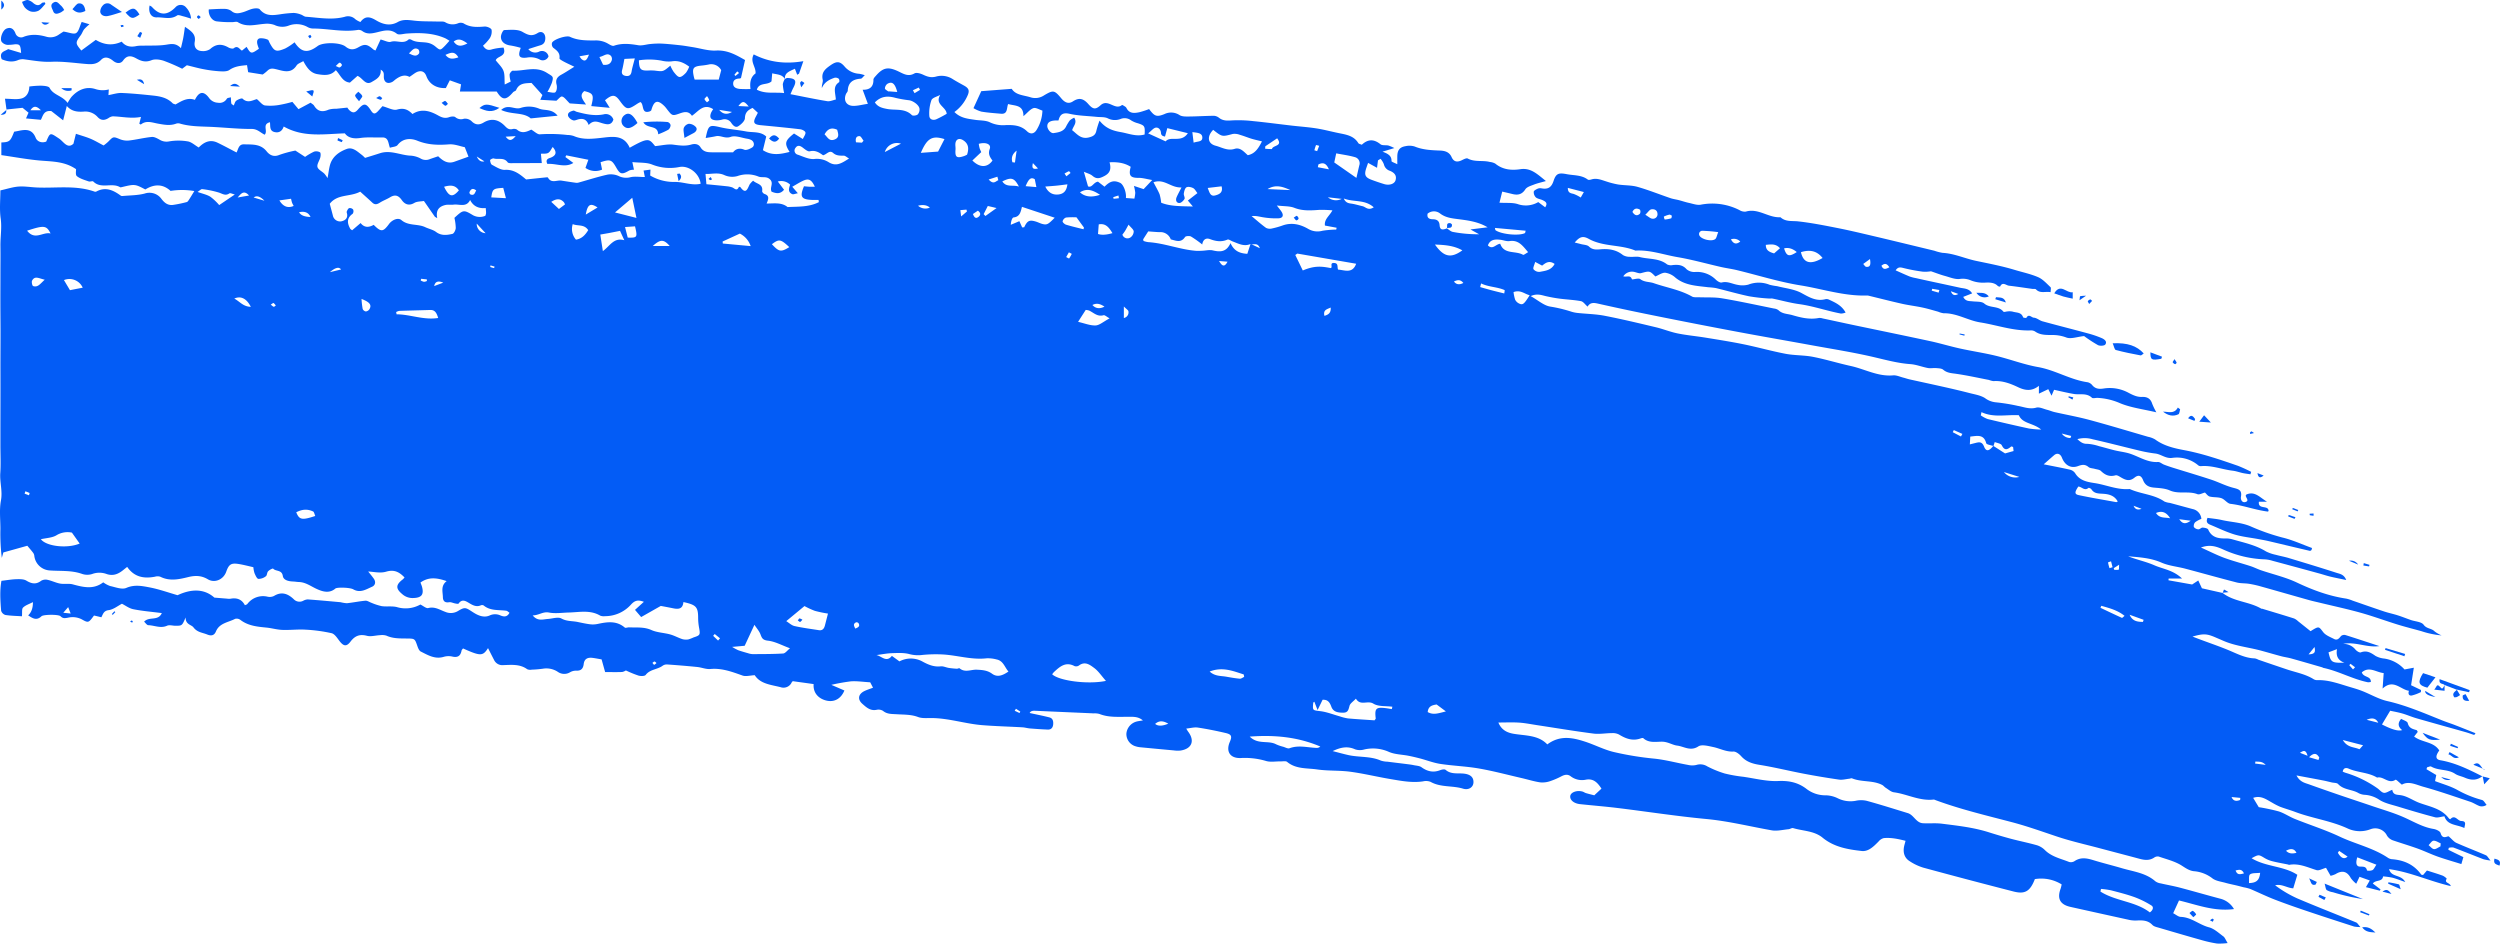 <svg xmlns="http://www.w3.org/2000/svg" width="1194.466" height="450.878" viewBox="0 0 1194.466 450.878">
  <g id="レイヤー_1" data-name="レイヤー 1" transform="translate(0)" style="mix-blend-mode: screen;isolation: isolate">
    <g id="Group_18" data-name="Group 18" transform="translate(0 0)">
      <path id="Path_256" data-name="Path 256" d="M7.555,52.31c2.34-.24,4.69-.49,7.74-.81.56.46,1.69,1.39,2.85,2.33-.33.74-.68,1.53-1.21,2.74,2.52.24,4.69.44,7.11.66,1-1.89,1.32-4.6,4.99-4.17,1.4,1.1,3.33,2.61,5.64,4.42.57-2.22,1.1-4.31,1.75-6.86,2.33,2.64,5.08,2.88,8.03,2.7a7.836,7.836,0,0,1,6.61,2.48c1.64,1.85,3.32,1.78,5.25.63a4.453,4.453,0,0,1,2.08-.86c4.39.11,8.71,1.21,13.47.28-.39,1.6-.59,2.43-.79,3.25.28.14.67.44.75.37,2.61-2.13,5.51-.87,8.15-.41,2.89.51,5.65,1.08,8.51.07a3.09,3.09,0,0,1,1.79-.16c4.97,1.51,10.09,1.41,15.2,1.64,6.44.3,12.88,1.02,19.32.99,2.72-.01,4.18,1.81,6.18,2.75,1.7-1.77-1.41-4.98,2.51-5.96.27,1.76-.32,4.05,2.1,4.67,2.3.59,3.79-.51,4.47-2.63,9.4,5.31,19,3.61,29.23,3.27,1.43,2.05,4.01,2.72,7.37,2.22,3.41-.51,6.95-.14,10.42-.26,3.08-.1,2.86,2.52,3.72,4.92,1.36-.44,3.03-.47,3.66-1.28,2.63-3.43,6.5-3.28,9.41-2.1,5.05,2.05,9.93,2.17,15.17,1.76,2.6-.2,5.31.92,7.55,1.36.68,1.73,1.29,3.29,1.77,4.52-2.19.79-4.44,1.59-6.69,2.4-3.17,1.16-5.53-.35-7.8-2.59-1.29.44-2.56.86-3.83,1.3a4.908,4.908,0,0,1-4.71-.31,11.744,11.744,0,0,0-5.17-1.31c-4.69-.38-9.22-2.72-14.07-1.14-2.28.74-4.59,1.44-7.16,2.24a15.225,15.225,0,0,0-1.46-1.37c-2.18-1.63-4.44-3.96-7.29-2.9-3.7,1.37-7,3.7-8.07,7.94-.44,1.74-.65,3.54-1.08,5.99a16.842,16.842,0,0,0-1.51-2.1c-1.13-1.11-3.03-1.98-3.33-3.25-.31-1.33.98-2.99,1.37-4.56.2-.78.26-2.15-.16-2.42a3.613,3.613,0,0,0-2.82-.32,28.328,28.328,0,0,0-4.3,2.51c-1.4-.91-3.01-1.96-4.64-3.02a54.393,54.393,0,0,0-7.68,2.08c-2.67,1.13-4.63.06-6.03-1.69-2.94-3.69-6.89-3.24-10.82-3.37-2.64-.08-2.73,2.41-3.58,3.89-3.29-1.7-6.16-3.28-9.12-4.69-3.56-1.7-6.45-.24-8.95,2.31-1.84-1.07-3.43-2.62-5.24-2.92a26.472,26.472,0,0,0-8.88,0,6.263,6.263,0,0,1-4.62-.84c-1.14-.63-2.52-1.4-3.7-1.28-3.57.36-7.09,1.24-10.66,1.68a9.015,9.015,0,0,1-4.31-.51c-3.41-1.39-3.33-1.47-5.75,1.02a21.535,21.535,0,0,1-2.28,1.88c-2.42-1.26-4.28-2.38-6.26-3.21-2.05-.86-4.22-1.45-6.97-2.37-.33,1.34-.68,2.73-1.18,4.74-2.86,2.71-4.79-1.08-6.85-2.44-4.35-2.87-4.2-3.11-6.16,1.43-2.18.84-4.31,0-5.03-1.81-1.69-4.24-4.72-4.05-8.18-3.31-.73.16-1.47.28-2.11.4-1.81,4.63-2.19,4.96-6.12,5.14V74.1c6.26.91,12.16,2.01,18.12,2.56s12.02.31,17.57,4.15c.05.62-.38,2.69.38,3.32,1.55,1.27,3.71,1.84,5.68,2.54.65.23,1.81-.33,2.17.03,3.7,3.75,8.87.37,12.82,2.73.21.12.59,0,.87-.06,6.16-1.47,6.24-1.46,11.18,1.14,4.04-2.52,8.24-2.84,12.06.69a34.687,34.687,0,0,1,11.36.07c-1.08,1.75-1.74,2.89-2.46,3.98-.32.48-.69,1.16-1.16,1.28a57.334,57.334,0,0,1-6.48,1.35c-2.41.33-4.01-.79-5.55-2.77a7.06,7.06,0,0,0-8.03-2.66c-3.4.91-7.07.85-10.62,1.19a1.3,1.3,0,0,1-.87-.19c-3.58-2.62-7.29-4.35-11.7-1.92a1.2,1.2,0,0,1-.89-.02c-9.05-3.17-18.43-1.51-27.66-1.95-2.87-.14-5.75-.64-8.59-.43-2.69.19-5.33,1.09-8.66,1.83,0,4.37-.49,8.97.14,13.4.63,4.45-.18,8.75-.12,13.12.07,4.56,0,9.12,0,13.68,0,4.41-.03,8.82-.02,13.23,0,4.56.06,9.12.07,13.68s-.03,9.12-.04,13.68.01,9.12.01,13.68-.01,9.12-.02,13.68-.01,9.12-.01,13.68c0,4.41.24,8.83-.06,13.22s1.16,8.6.31,13.12c-.83,4.41-.24,9.09-.25,13.65a93.793,93.793,0,0,0,.67,13.75c.25-.87.5-1.74.74-2.59,3.9-1.09,7.78-2.17,11.45-3.2,1.07,1.29,2,2.32,2.83,3.44a3.034,3.034,0,0,1,.52,1.49,7.889,7.889,0,0,0,7.34,6.87c5.11.38,10.32-.15,15.34,1.61a7.649,7.649,0,0,0,4.93.1,9.973,9.973,0,0,1,7.02.03c2.93.96,5.27.07,7.51-1.67.7-.55,1.4-1.11,2.22-1.77,3.4,4.91,8.04,5.71,13.32,4.68a4.261,4.261,0,0,1,2.53.03c4.4,2.23,8.9,1.25,13.23.18,3.43-.85,6.37-.81,9.45,1.03,3.3,1.97,7.47.14,8.79-3.6,1.24-3.51,2.33-4.27,5.88-3.71,2.36.37,4.67,1,7.09,1.54a12.838,12.838,0,0,0,.55,2.86c.46,1.02,1.1,2.61,1.84,2.72a5.742,5.742,0,0,0,3.59-1.26c.6-.42.5-1.75,1.06-2.36a5.394,5.394,0,0,1,2.34-1.35c1.26,1.54,4.23.48,4.69,3.58.29,1.99,2.74,2.57,4.84,2.64.96.03,1.92.22,2.89.25,3.23.11,5.67,2.04,8.44,3.3,2.61,1.19,5.99,2.38,8.94-.18.82-.71,7-.52,8.55.37,3.37,1.92,6.15,0,8.96-1.22,1.56-.67,1.95-2.32.85-3.87-.94-1.32-2-2.56-2.68-3.42,2.35.07,5.73.94,8.58.08,3.89-1.16,6.3.17,8.79,2.76a7.062,7.062,0,0,1-.86.94c-3.38,2.56-3.39,4.38-.33,6.94a7.372,7.372,0,0,0,5.32,1.95c3.89-.1,5.21-1.54,4.25-5.26-.18-.69-.48-1.36-.77-2.15,3.96-2.79,7.87-2.28,12.51-.67-2.93,2.26-1.84,5.07-1.8,7.68.03,1.76.91,2.76,2.98,2.41.91-.15,1.93.41,2.92.59.54.1,1.42.3,1.59.06,1.67-2.39,3.42-1.23,5.14-.2s3.42,1.94,5.51,1.02a1.572,1.572,0,0,1,1.33.06c3.2,2.69,7.15,2.02,10.85,2.54.51.07.95.59,1.51.96-1.11,2.09-2.62,1.98-4.28,1.3a6.054,6.054,0,0,0-5.21,0c-2.82,1.25-5.67-.06-8-1.58-3.53-2.29-3.77-2.57-7.14-.55a6.607,6.607,0,0,1-6.05.4c-2.61-.94-4.99-2.65-8.14-1.82-.98.26-2.36-1.02-3.76-1.69a14.469,14.469,0,0,1-11.22,1.23c-2.31-.58-4.86-.11-7.25-.45a27.959,27.959,0,0,1-4.99-1.63c-.94-.33-1.9-1.05-2.79-.97-2.96.26-5.9.89-8.86,1.2a16.125,16.125,0,0,1-3-.48c-5.22-.48-10.43-.95-15.65-1.34a4.927,4.927,0,0,0-2.15.61,3.787,3.787,0,0,1-4.59-.7c-2.77-2.63-5.77-3.82-9.44-1.56a4.692,4.692,0,0,1-3.11.34,9.345,9.345,0,0,0-9.63,3.5c-.26.31-.78.4-1.17.59q-2.06-3.99-6.8-3.12a6.852,6.852,0,0,1-1.75-.03c-1.72-.13-3.44-.28-6.03-.49-4.97-4.42-11.16-4.15-17.59-1.15-4.39-1.26-8.8-2.86-13.35-3.73-3.62-.69-7.24-1.45-11.15.25-2.07.9-5.16-.36-7.73-.91a13.345,13.345,0,0,1-3.28-1.76c-4.67,3.58-9.56,2.32-14.56.97-1.9-.51-4.06-.01-6.03-.37-2.03-.37-3.95-1.35-5.98-1.79a4.219,4.219,0,0,0-3.07.43c-2.48,1.89-4.58,1.46-7.08-.05-1.25-.76-3.11-.73-4.69-.69-2.25.06-4.49.46-7.23.78-.86,4.7-.53,9.52-.14,14.3a3.052,3.052,0,0,0,2.05,2.02c2.61.41,5.28.44,7.89.62.18-1.79-.15-3.46.52-4.14,1.14-1.15,2.92-1.68,4.73-2.63q.03,4.27-2.29,6.33c2.13,1.39,3.99,2.69,6.38.42.91-.86,8.16-.95,9.09-.01,1.2,1.21,2.15.94,3.59.7a9.581,9.581,0,0,1,6.6.81c3.16,1.8,3.26,1.61,5.81-1.85.46.11,1.02.23,1.58.37s1.14.28,1.94.47c.79-1.5,1.08-3.11,3.45-3.4,2.29-.29,4.4-2.05,6.38-3.06,1.62.81,3.43,2.22,5.45,2.62,4.34.87,8.79,1.22,13.6,1.84-1.72,3.98-6.01,1.46-8.46,4.11.67.59,1.33,1.66,2,1.68,2.97.07,5.86,1.65,8.97.25,1.12-.5,2.69.02,4.05.02,3.14-.01,3.14-.03,4.81-3.98-.05,3.46,2.76,3.44,3.73,4.73,1.84,2.45,4.32,2.49,6.62,3.44,1.89.78,3.33.46,4.12-1.44,1.7-4.1,5.93-4.33,9.17-6.05a2.924,2.924,0,0,1,2.51.48c3.68,2.83,8,3.26,12.37,3.68,2.55.24,5.07,1.01,7.63,1.11,3.7.15,7.43-.33,11.11-.11a74.622,74.622,0,0,1,12.48,1.69c1.46.34,2.67,2.27,3.73,3.67,1.98,2.59,3.37,2.91,5.33.33,2.13-2.79,4.4-3.65,7.86-2.75,1.92.5,4.14-.22,6.23-.3a7.165,7.165,0,0,1,3.05.22c3.16,1.45,6.49,1.33,9.82,1.37,3.8.04,3.75.08,5.01,3.7.33.94.83,2.16,1.61,2.54,3.37,1.68,6.68,3.73,10.8,2.56a8.294,8.294,0,0,1,4.04-.22c2.65.67,4.1-.11,4.62-2.78.07-.39.47-.72.71-1.06,8.32,3.73,9.46,3.75,11.94-.15,1.02,2,1.93,3.82,2.87,5.63a4.368,4.368,0,0,0,4.45,2.49c3.91-.12,7.91-.58,11.41,1.97a3.736,3.736,0,0,0,2.16.2,49.593,49.593,0,0,0,5.31-.45,9.885,9.885,0,0,1,7.29,1.6,5.31,5.31,0,0,0,5.66.12,5.611,5.611,0,0,1,2.97-.79c2.37.14,3.34-1.04,3.59-3.16.31-2.55,1.95-3.24,4.21-2.95,1.48.19,2.95.49,4.34.73.6,2.14,1.14,4.1,1.69,6.05,2.71,0,5.41.07,8.12-.03a5.005,5.005,0,0,0,1.79-.75,51.4,51.4,0,0,0,6.04,2.47c1.07.3,2.94.31,3.43-.33,2.07-2.72,5.57-2.53,8.03-4.34a3.483,3.483,0,0,1,2.12-.66c4.83.34,9.67.73,14.49,1.22,2.1.21,4.21,1.15,6.24.96,5.5-.51,10.38,1.34,15.38,3.12,1.61.57,3.65-.06,5.84-.16,2.69,4.2,7.74,4.55,12.37,5.73a4.287,4.287,0,0,0,5.31-2.34c.26-.47.93-.71.65-.51,3.66.51,6.54.9,9.81,1.36-.32,3.95,2.04,6.83,5.92,7.84,4.04,1.04,7.23-.97,8.78-4.78-1.91-.82-3.84-1.65-6.24-2.69a88.649,88.649,0,0,1,9.39-1.68c2.8-.19,5.65.26,9.19.47.12.24.64,1.24,1.33,2.58-1.55.59-2.83.99-4.03,1.56-3,1.43-3.52,3.95-1.09,6.11,1.9,1.68,3.83,3.51,6.84,2.89a4.09,4.09,0,0,1,3.06.51c1.97,1.64,4.26,1.45,6.48,1.6,3.45.23,6.88.05,10.27,1.33,1.97.74,4.36.47,6.57.49,8.24.09,16.1,2.78,24.25,3.41,6.34.5,12.71.66,19.06,1.02,1.19.07,2.36.44,3.54.54,2.85.23,5.7.43,8.55.54,1.66.06,2.47-.96,2.59-2.56.11-1.48-.21-2.86-1.82-3.26-3.04-.77-6.12-1.37-9.42-2.1.37-.83,1.25-1.13,2.52-1.07,9.36.44,18.73.83,28.09,1.25a8.337,8.337,0,0,1,2.71.27c4.39,1.76,8.96,1.34,13.51,1.38,2.36.02,4.88-.31,7.27,1.72-1.19.2-2.05.29-2.89.5a6.561,6.561,0,0,0-5,5.79,6.106,6.106,0,0,0,4.53,6.11,10.471,10.471,0,0,0,2.23.43q7.92.765,15.86,1.49a13.581,13.581,0,0,0,3.18.08c5.44-.8,7.01-4.62,3.74-8.99-.26-.34-.46-.72-.95-1.51,2.06-.21,3.85-.74,5.52-.49,4.49.68,8.95,1.58,13.38,2.62,2.77.65,3.07,1.6,1.92,4.24-1.97,4.55.12,7.86,5.13,7.7a35.375,35.375,0,0,1,12.09,1.38c2.19.69,4.76.17,7.15.22,1.03.02,2.38-.29,3.02.24,4.24,3.52,9.51,2.9,14.36,3.61,5.2.76,10.56.39,15.78,1.09,6.41.86,12.72,2.41,19.11,3.49,5.19.87,10.38,1.91,15.71,1.11a5.984,5.984,0,0,1,3.58.24c4.84,2.73,10.41,1.69,15.47,3.24,2.82.86,4.96-.72,5.02-3.03.07-2.57-1.67-3.84-4.64-4.15-2.9-.31-6.06.45-8.66-1.79-.48-.41-1.79-.18-2.57.13-3.31,1.3-6.16.64-8.99-1.4-.97-.7-2.47-.71-3.73-.99-.87-.19-1.76-.31-2.64-.42-3.29-.42-6.59-.81-9.88-1.23a11.319,11.319,0,0,1-3.12-.51c-4.97-2.21-10.42-1.5-15.55-2.65-2.29-.51-4.55-1.15-7.49-1.9,4.07-1.95,7.26-2.41,10.74-.83a7.278,7.278,0,0,0,4.34.06,18.591,18.591,0,0,1,11.9,1.2c2.82,1.19,6.13,1.2,9.2,1.8,1.9.37,3.78.82,5.65,1.31,3.22.85,6.37,2.1,9.64,2.59,6.13.93,12.38,1.13,18.49,2.2,6.85,1.2,13.59,3.01,20.37,4.57,2.96.68,5.87,1.61,8.86,2.05a11.369,11.369,0,0,0,4.84-.63,36.581,36.581,0,0,0,5.42-2.36c1.49-.74,2.93-.98,4.28.09a8.917,8.917,0,0,0,7.35,1.59c3.63-.61,5.5,1.5,7.35,4.29-1.21,1.12-2.29,2.12-3.44,3.2-1.37-.36-2.69-.67-3.98-1.06-.58-.17-1.08-.58-1.66-.74-2.65-.73-5.54.32-5.83,2.07-.31,1.88,1.66,3.62,4.64,3.94,6.02.65,12.06,1.12,18.07,1.86,14.11,1.73,28.16,3.92,42.31,5.25,10.6,1,20.85,3.58,31.26,5.41,2.57.45,5.35-.29,8.03-.54.74-.07,1.55-.71,2.17-.53,4.73,1.43,10.03,1.25,14.09,4.59,5.45,4.49,12.1,5.61,18.71,6.35,3.21.36,5.75-2.24,8.01-4.53a4.857,4.857,0,0,1,2.46-1.62c3.46-.34,6.82.37,10.44,1.29-.33,1.29-.6,2.12-.75,2.97-.48,2.8.28,5.25,2.71,6.76a24.966,24.966,0,0,0,6.52,3.09q21.51,5.85,43.1,11.39c5.46,1.41,7.94-.05,10.21-5.92a18.52,18.52,0,0,1,12.8,2.54,18.211,18.211,0,0,1-.52,2.1c-1.74,4.7-.21,7.54,4.72,8.64q14.19,3.165,28.4,6.28a14.657,14.657,0,0,0,3.63.2c2.64-.11,5.08,0,7.12,2.14.76.8,2.16,1.06,3.31,1.4,6.82,2.01,13.65,4.01,20.5,5.93a57.642,57.642,0,0,0,7.1,1.56,29.574,29.574,0,0,0,5.04-.23c-.98-1.58-1.32-2.66-2.05-3.19-2.2-1.61-4.38-3.69-6.88-4.34-4.68-1.23-8.43-4.82-13.5-4.98-1.15-.04-2.27-1.07-3.59-1.75,1.03-2.26,1.83-4.01,2.78-6.09,8.56,2.02,16.78,5.37,26.27,4.11a10.493,10.493,0,0,0-6.7-5c-6.4-1.7-12.76-3.55-19.16-5.24-3.03-.8-6.13-1.33-9.18-2.04a5.8,5.8,0,0,1-2.51-.98c-4.56-4.02-10.44-4.63-15.92-6.24-4.5-1.33-9.07-2.44-13.56-3.82-3.15-.97-6.14-1.63-9.15.42a3.255,3.255,0,0,1-2.6.39c-4-1.6-8.35-2.47-11.59-5.7a9.19,9.19,0,0,0-3.76-2.28c-4.07-1.16-8.23-1.98-12.33-3.07-3.64-.97-7.25-2.05-10.84-3.18-7.28-2.29-14.82-3.11-22.33-4.06-2.96-.37-5.99-.04-8.98-.21-3.3-.19-4.33-3.95-7.24-4.84-6.53-1.99-13.04-4.07-19.62-5.87a12.142,12.142,0,0,0-5.43.02,13.635,13.635,0,0,1-8.37-1.22,13.685,13.685,0,0,0-5.64-1.43,14.766,14.766,0,0,1-9.65-3.31c-4.01-2.92-8.19-3.74-13.23-3.52-5.51.24-11.1-1.24-16.64-2.03a66.448,66.448,0,0,1-8.93-1.58,48.109,48.109,0,0,1-8.29-3.39,6.252,6.252,0,0,0-5.18-.69,8.539,8.539,0,0,1-3.99,0c-5.37-.96-10.68-2.43-16.08-3a147.419,147.419,0,0,1-19.56-3.2c-4.65-1.14-9-3.43-13.58-4.92-5.96-1.94-11.99-3.21-18.05,1.32-4.17-4.42-10.13-4.13-15.75-5.02-3.25-.51-6.09-1.71-7.63-5.44,3.53,0,6.76-.16,9.96.05,2.84.19,5.66.77,8.49,1.2,8.98,1.36,17.93,2.87,26.94,4.03,2.93.38,5.97-.21,8.96-.22a6.494,6.494,0,0,1,3.27.66c3.23,1.98,6.51,3.24,10.32,1.89.41-.15,1.09-.34,1.3-.14,2.64,2.45,6.03,1.66,9,1.69,2.77.03,4.92,1.58,7.18,1.86,3.2.39,6.39,2.86,10.12.39,1.6-1.06,4.71-.2,7.04.28,3.23.66,6.17,2.37,9.7,2.18,1.22-.07,2.8,1.17,3.75,2.23,2.4,2.67,5.34,3.58,8.8,4.13,7.02,1.13,13.95,2.85,20.94,4.19q8.46,1.62,17,2.85c1.58.23,3.26-.25,4.89-.42.45-.05.97-.33,1.33-.18,4.63,1.91,9.91.82,14.42,3.17.62.33,1.07.97,1.68,1.35,1.26.78,2.51,1.96,3.87,2.14,6.4.85,12.33,4.26,19.02,3.47a2.189,2.189,0,0,1,.85.26c11.95,4.43,24.35,7.34,36.64,10.58,7.27,1.92,14.29,4.45,21.39,6.82,6.74,2.25,13.71,3.81,20.58,5.64,6.3,1.68,12.61,3.32,18.91,5.01,2.42.65,4.75.92,7.01-.59a2.842,2.842,0,0,1,2.14-.49c3.77,1.31,7.82,2.27,11.11,4.39,1.95,1.26,3.69,2.47,5.96,2.64a16.463,16.463,0,0,1,8.68,3.46c1.71,1.24,4.15,1.5,6.29,2.11,1.7.48,3.44.81,5.16,1.22,1.16.28,2.32.6,3.48.89a20.088,20.088,0,0,1,3.01.76c3.87,1.64,7.65,3.5,11.57,5.02,5.07,1.97,10.22,3.76,15.38,5.5,7.57,2.56,15.17,5.01,22.77,7.47a16.245,16.245,0,0,0,2.97.23c-1-1.11-1.39-1.93-2.03-2.2-9.34-3.84-18.76-7.5-28.05-11.45a55.677,55.677,0,0,1-10.67-6.3c3.18-.8,5.74,1.32,8.66,1.45.61-2.02,1.22-4.06,1.95-6.46-6.5-4.3-15.01-3.73-21.85-7.92,3.41-1.86,3.37-1.8,6.26-.06a13.617,13.617,0,0,0,3.75,1.52c2.46.62,4.97,1.04,7.46,1.55.15.03.3.18.42.16,4.73-.88,8.84,1.21,13.15,2.52,1.17.36,2.76-.64,4.52-1.11.63,1.11,1.34,2.34,2.18,3.82a11.52,11.52,0,0,0,2.4-.83c3.17-1.96,5.53-1.29,7.27,1.93a14.538,14.538,0,0,0,2.58,2.68c.67-1.41,1.04-2.19,1.57-3.31,1.63.58,3.12,1.11,4.91,1.75-.69,1.2-1.16,2.01-1.85,3.2,2.45.62,4.55,1.15,6.64,1.68.11-.2.23-.41.34-.61-1.17-.89-2.34-1.78-3.69-2.82,1.35-1.86,4.57-.65,4.9-3.4a37.563,37.563,0,0,1,4.4.61c1.8.46,3.53,1.17,6.2,2.08-2.08-3.81-6.61-2.06-7.73-6.15,10.24,1.4,19.44,5.8,29.5,8.11-.48-1.8-3.33-1.35-1.94-3.56a6.238,6.238,0,0,0-1.93-1.43c-2.41-.88-4.87-1.61-7.54-2.47-.58.68-1.23,1.44-1.85,2.16-.39-.1-.79-.08-.91-.26-3.48-4.82-8.35-6.9-14.12-7.31a4.462,4.462,0,0,1-1.96-.8c-7.03-4.65-15.31-6.42-22.84-9.97-6.91-3.26-14.26-5.58-21.36-8.43-2.63-1.05-5.03-2.73-7.71-3.61a91.923,91.923,0,0,0-9.6-2.04c-.67-1.11-1.58-2.63-2.67-4.44,3.7-1.29,6.24.74,8.91,2.2a34.889,34.889,0,0,0,3.83,2c2.41.93,4.91,1.6,7.32,2.51,8.17,3.08,16.94,4.18,24.99,7.87a13.98,13.98,0,0,0,11.07.38,6.3,6.3,0,0,1,7.53,2.54,5.417,5.417,0,0,0,3.24,2.84c3.89,1.33,7.84,2.5,11.7,3.89,3.24,1.17,6.35,2.69,9.6,3.84,3.66,1.29,7.4,2.35,11.28,3.56.38-1.31.66-2.28.96-3.31-2.53-1.23-4.86-2.37-7.19-3.51.07-.31.15-.63.22-.94a5.8,5.8,0,0,1,2.2-.15c4.79,1.81,9.53,3.74,14.31,5.58a25.019,25.019,0,0,0,3.45.64c-1.17-1.37-1.57-2.24-2.21-2.52-4.68-2.02-9.44-3.83-14.1-5.91-1.21-.54-2.12-1.76-3.72-3.14-.83-.05-2.95,1.61-3.84-1.54-.26-.92-2.12-1.78-3.36-1.98-5.4-.87-9.93-3.76-14.82-5.85-4.71-2.02-9.67-3.44-14.53-5.1-5.15-1.75-10.32-3.45-15.47-5.21-4.87-1.67-9.74-3.36-14.58-5.11-2.05-.74-4.41-1.09-6.1-4.3,4.83.91,8.88,1.65,12.93,2.44,1.32.26,2.63.61,3.94.91,1.03.24,2.43.13,3.03.77,2.69,2.9,6.76,2.49,9.85,4.38a7.329,7.329,0,0,0,3.07.77,14.186,14.186,0,0,1,6.69,2.32c2.58,1.68,5.86,2.34,8.9,3.27,5.91,1.8,11.83,3.57,17.81,5.14,1.27.33,2.78-.27,4.47-.47,1.38,4.42,5.89,3.83,9.52,5.6.27-1.75,1.15-3.27-1.51-3.36-1.75-.06-3-3.3-5.2-.85a1.4,1.4,0,0,1-.71-.43c-3.49-4.68-8.97-5.52-13.97-7.35-2.9-1.05-5.55-3-8.5-3.61-2.06-.42-4.13.06-4.55-2.68-1.67.66-2.94,1.63-4.03,1.45-1.15-.18-2.08-1.52-3.18-2.24a52.5,52.5,0,0,0-14.87-7.25c-.54-.15-1.06-.4-1.59-.6.3-2.05,1.87-1.89,2.78-1.48,4.39,1.96,9.45,1.76,13.64,4.3,3.02-.81,5.48,3.28,8.81,1.02.3-.2,1.83,1.4,3.03,2.36,3.28-1.92,6.85.06,10.26,1,7.57,2.09,15,4.71,22.46,7.19,1.54.51,2.93,1.51,4.47,2.06a3.978,3.978,0,0,0,3.29-.6c-.73-.8-1.33-2.11-2.2-2.33a51.562,51.562,0,0,1-12-4.92c-3.23-1.75-6.87-2.74-10.43-4.1.26-1.28.42-2.09.58-2.9-1.59-.95-3.13-1.86-4.67-2.77.09-.31.19-.61.28-.92.66-.14,1.52-.61,1.96-.36,3.54,2.06,7.94,1.14,11.42,3.46,1.35.9,3.11,1.18,4.64,1.85,3,1.31,5.85,1.43,8.5-.8l-.14.15c-6.41-3.24-12.82-6.43-20.01-7.67-2.35-.4-2.48-2-.54-4.67-2.7-4.33-8.3-3.75-12.02-6.66.75-.95,1.26-1.61,1.74-2.22-.25-.39-.36-.78-.57-.85-1.86-.54-3.63-.89-4.22-3.36-.21-.89-2.1-1.39-3.15-2.02q-2.57,2.96.48,5.37c-1.87.6-4.8-.22-9.64-2.69,1.15-1.93,2.31-3.87,3.92-6.56,1.5.33,3.68.71,5.8,1.31,2.32.67,4.54,1.66,6.86,2.32,7.82,2.25,15.66,4.41,23.49,6.63,1.34.38,2.65.89,3.98,1.31.05.02.18-.22.65-.83-3.36-1.33-6.57-2.63-9.8-3.88-1.94-.75-3.93-1.38-5.86-2.14-8.7-3.46-17.26-7.23-26.49-9.33-4.18-.95-8.03-3.27-12.08-4.85-2.25-.88-4.6-1.51-6.92-2.22-4.77-1.45-9.48-3.14-14.59-2.93a3.242,3.242,0,0,1-1.69-.51c-3.91-2.42-8.41-3.19-12.67-4.62q-6.84-2.295-13.67-4.65a6.144,6.144,0,0,0-1.7-.62c-4.6-.11-8.65-2.33-12.66-3.98-5.5-2.27-11.18-4.11-17.1-6.45,5.31-1.49,6.79-1.41,11.11.46,1.25.54,2.5,1.07,3.74,1.61,5.72,2.47,11.94,3.04,17.88,4.65,3.21.87,6.41,1.82,9.62,2.67,1.6.43,3.27.63,4.87,1.08,4.94,1.38,9.87,2.82,14.8,4.24.14.04.25.2.39.23,7.36,1.53,13.98,5.37,21.35,6.89a5.2,5.2,0,0,0,1.45-.14c.11-2.96-3.5-2.02-4.31-4.58,3.57-3.07,6.81-.02,10.45.34-.17,2.45-.31,4.48-.52,7.39,5.16-4.75,8.5.48,12.59,1.07-.48,1.3-.11,2.46,1.32,2.26a20.286,20.286,0,0,0,4.4-1.65c0-.33.02-.66.03-1-1.51-.73-3.02-1.45-4.73-2.27.4-2.56.81-5.16,1.31-8.37-1.86.35-3.1.59-4.45.84a16.1,16.1,0,0,0-9.6-5.2,10.98,10.98,0,0,1-4.25-1.27c-2.19-1.52-4.18-2.79-7.04-1.69-.61.24-1.98-.64-2.57-1.36a7.292,7.292,0,0,0-5.99-2.69c5.91-1.2,11.43,1.89,17.45,1.05-5.4-1.77-10.79-3.58-16.22-5.28a2.4,2.4,0,0,0-2.09.44c-.93,1.1-1.76,2.26-3.34,1.44-1.81-.94-3.99-1.73-5.17-3.24-2.2-2.83-1.98-3.03-6.07-.49-1.89-1.51-3.95-3.17-6.02-4.81a6.525,6.525,0,0,0-1.87-1.27c-5.05-1.59-10.12-3.11-15.19-4.64-.14-.04-.33.04-.45-.03-5.85-3.47-13.2-3.26-18.66-7.65l.14.13-9.86-2.23c-.76-1.63-1.25-2.68-1.74-3.73-.84.55-1.69,1.11-2.93,1.92-3.38-.6-7.34-1.3-11.31-2.01.03-.28.06-.56.08-.84h6.4c-4.24-4.08-9.1-4.51-13.2-6.32-4.01-1.77-8.42-2.65-12.54-4.3,5.43.47,10.78.76,15.93,3.02,3.54,1.55,7.6,1.89,11.39,2.9,8.2,2.17,16.36,4.48,24.58,6.59,1.88.48,3.91.32,5.84.63a48.468,48.468,0,0,1,5.68,1.27c7.69,2.15,15.37,4.37,23.06,6.53,1.74.49,3.52.86,5.28,1.29,6.45,1.57,12.96,2.96,19.35,4.75,5.97,1.67,11.8,3.83,17.73,5.66,3.76,1.16,7.59,2.1,11.38,3.17a41.658,41.658,0,0,0,9.55,1.99,14.057,14.057,0,0,1-3.39-1.96c-1.45-1.5-3.74-1.13-5.2-3.13-1.07-1.46-4.01-1.54-6.11-2.27s-4.16-1.57-6.28-2.24c-2.16-.69-4.4-1.14-6.55-1.86-5.03-1.67-10.02-3.44-15.03-5.17a17.6,17.6,0,0,0-3.02-.95c-8.31-1.24-16.02-4.11-23.62-7.7-5.41-2.55-11.39-3.91-17.1-5.85-1.7-.58-3.31-1.42-5.01-1.97-4.17-1.36-8.44-2.45-12.55-3.96-3.59-1.33-7.02-3.09-11.13-4.93,4.24-1.59,7.36-.51,10.52.89a51.992,51.992,0,0,0,20.16,4.77,15.778,15.778,0,0,1,3.56.69q11.175,3,22.34,6.06c1.75.48,3.47,1.07,5.23,1.49,2.33.56,4.68,1,7.59,1.62-1.01-2.67-2.98-2.91-4.51-3.4-7.63-2.47-15.3-4.79-22.98-7.11-2.03-.61-4.13-.97-6.17-1.54a18.779,18.779,0,0,1-4.68-1.62c-5.01-3.08-10.68-4.21-16.19-5.81a10.746,10.746,0,0,0-3.15-.37c-3.51.04-6.61-.5-8.25-4.25-.27-.61-1.74-.89-2.68-.94-.65-.04-1.36.88-2.01.83a2.944,2.944,0,0,1-2.17-1.12,2.583,2.583,0,0,1,.64-2.28,12.127,12.127,0,0,1,2.95-1.6,5.213,5.213,0,0,0-4.12-4.68c-3.64-.97-7.28-1.97-10.92-2.95a8.906,8.906,0,0,1-2.63-.67c-4.89-3.39-10.93-3.5-16.19-5.8-.14-.06-.29-.17-.42-.16-5.8.51-11.11-1.98-16.68-2.83-3.55-.54-7.22-1.17-9.37-4.77a4.214,4.214,0,0,0-2.49-1.65c-4.09-.94-8.22-1.7-12.51-2.56,1.96-1.72,3.45-3.05,4.97-4.35,1.45-1.24,2.98-.74,3.74,1.19,1.41,3.6,4.27,5.28,7.72,4,1.93-.72,3.33-.92,4.99.46.73.61,1.97.58,2.97.87s2.26.35,2.93,1c2.02,1.95,4.1,2.91,6.98,2.09.77-.22,1.92.59,2.8,1.1,2.09,1.2,3.94,1.89,6.23.05,1.92-1.55,3.25-1.12,4.14,1.13,1,2.5,2.7,3.37,5.22,3.59,2.55.23,5.28.34,7.55,1.35,4.3,1.91,8.96.12,13.23,1.8.9.35,2.25-.47,3.57-.79.69.61,1.37,1.67,2.27,1.91,1.81.47,3.85.19,5.59.79,1.58.54,2.82,2.52,4.34,2.7,6.09.7,11.83,2.96,17.89,3.7.09.01.2-.21.3-.32-.03-3-5.16-.42-4.61-4.4h3.86c-3.46-2.04-5.72-5.16-9.8-3.46-.07.11-.36.35-.35.57.07,1.04,1.8,2.43-.07,3.02-1.69.53-2.46-1.17-2.21-2.53.59-3.26-1.28-3.62-3.78-4.27-3.6-.94-6.98-2.72-10.53-3.89-6.03-1.99-12.12-3.78-18.18-5.67-1.44-.45-2.86-.94-4.27-1.48-.99-.38-1.96-1.32-2.89-1.26-5.53.34-9.85-3.21-14.88-4.4-1.91-.45-3.88-.71-5.79-1.17-2.49-.6-4.95-1.36-7.44-1.98a22.036,22.036,0,0,0-5.68-1.14c-1.93.06-3.04-.67-4.73-2.24a13.141,13.141,0,0,1,7.18.04c7.68,1.72,15.3,3.74,22.96,5.56a63.927,63.927,0,0,0,7.14,1.28c2.79.34,4.96,2.53,8.11,2.07a15.79,15.79,0,0,1,12.44,3.63,1.968,1.968,0,0,0,1.31.32c5.19-.44,10.02,1.6,15.06,2.18,1.64.19,3.23.79,4.85,1.14,1.2.25,2.43.39,3.65.58.11-.39.22-.78.34-1.17a68.418,68.418,0,0,0-6.29-2.88c-8.44-2.92-16.84-5.82-25.71-7.49-4.69-.88-9.72-2.03-13.85-5.09a10.781,10.781,0,0,0-3.39-1.28c-9.31-2.71-18.6-5.52-27.96-8.05-5.53-1.49-11.19-2.5-16.79-3.77-1.17-.27-2.28-.78-3.45-1.07-1.76-.44-3.72-1.47-5.26-1.04-3.18.89-5.91-.35-8.81-.85a87.772,87.772,0,0,0-10.49-1.7,10.234,10.234,0,0,1-5.21-2.04c-2.1-1.31-4.78-1.72-7.26-2.36-3.95-1.02-7.92-1.95-11.9-2.85-5.59-1.26-11.2-2.46-16.79-3.7-1.03-.23-2.02-.59-3.04-.85-1.62-.41-3.28-1.22-4.86-1.08-7.26.65-13.51-3-20.25-4.48-6.04-1.33-11.98-3.18-18.05-4.37-4.28-.84-8.76-.63-13.05-1.45-6.68-1.27-13.24-3.14-19.91-4.51-6.07-1.25-12.2-2.21-18.32-3.21-4.47-.73-9-1.13-13.43-2.03-3.52-.72-6.9-2.12-10.4-2.95-8.09-1.93-16.19-3.87-24.35-5.46-4.17-.82-8.49-.89-12.74-1.33a15.337,15.337,0,0,1-3.09-.59,67.043,67.043,0,0,0-10.24-2.48c-3.06-.49-5.79-3.01-9.35-5.01,3.09-1.37,5.14-.46,7.25.02,2.19.5,4.4.91,6.63,1.2,3.38.44,6.82.57,10.16,1.2,1.09.21,1.96,1.58,3.15,2.61,1.19-2.02,2.85-1.92,5-1.43,9.85,2.23,19.75,4.3,29.66,6.28q18.735,3.765,37.52,7.29c11.62,2.18,23.28,4.19,34.92,6.32,9.95,1.82,19.96,3.38,29.8,5.69,5.75,1.35,11.4,2.9,17.33,3.32,2.82.2,5.56,1.34,8.37,1.86,1.29.24,2.67-.08,3.99.04,1.14.1,2.54.12,3.32.77,1.91,1.63,4.08,1.64,6.35,1.98,5.19.76,10.32,1.9,15.48,2.9a9.63,9.63,0,0,0,2.18.57c4.25-.3,8.08,1.15,11.78,2.91,3.34,1.59,6.55,2.08,9.93-.67v3.75c1.72-.82,3.04-1.45,4.49-2.14.42.84.84,1.69,1.55,3.12.58-1.34.9-2.1,1.22-2.82,3.18.68,6.32,1.47,9.51,2,2.87.48,6.01-.63,8.56,1.79.48.45,1.75.04,2.66.07a30.525,30.525,0,0,1,10.88,2.58c5.14,2.12,10.88,2.81,17.25,4.32a34.838,34.838,0,0,1-1.99-4.11c-.75-2.44-2.42-3.35-4.82-3.25-2.34.1-4.23-.8-6.33-1.89a18.765,18.765,0,0,0-11.68-2.18c-2.23.37-4.16.4-5.77-1.5a4.04,4.04,0,0,0-2.2-1.43c-8.29-1.16-15.47-5.8-23.72-7.26-6.8-1.21-13.35-3.73-20.08-5.37-5.7-1.39-11.53-2.24-17.27-3.51-4.72-1.04-9.36-2.46-14.08-3.48-12.27-2.65-24.58-5.16-36.86-7.74-4.88-1.03-9.75-2.1-14.63-3.14a4.714,4.714,0,0,0-1.8-.22c-4.39.86-8.47-.12-12.7-1.36-2.28-.67-4.74-.51-6.64-2.37a4.325,4.325,0,0,0-2.1-.78c-8.27-1.67-16.52-3.48-24.85-4.88-3.66-.61-7.46-.35-11.2-.51-1.05-.04-2.27.14-3.1-.33-5.72-3.25-12.22-4.27-18.32-6.4-2.07-.72-4.43-.4-6.47-1.95-.85-.65-3.84.42-3.96.08-.74-2.22-2.49-.9-4.12-1.4a4.946,4.946,0,0,1,5.51-2.03c.98.23,2.08.74,2.97.51,4.12-1.09,4.1-1.17,6.84,1.59,1.6-.65,3.23-1.88,4.79-1.78a9.248,9.248,0,0,1,4.79,2.33c4.62,3.82,10.25,3.91,15.73,4.61a32.749,32.749,0,0,1,3.6.38c5.29,1.28,10.53,2.8,15.86,3.93a87.453,87.453,0,0,0,9.46,1.07c.6.06,1.24-.09,1.82.03,4.24.88,8.43,2.07,12.7,2.65,6.79.93,13.23,3.25,19.93,4.51a6.448,6.448,0,0,0,2.22-.49c-1.86-3.42-4.88-4.74-7.82-6.12a2.828,2.828,0,0,0-1.77-.28c-4.39,1.17-7.71-.87-11.44-2.9-3.47-1.89-7.75-2.29-11.69-3.3a29.076,29.076,0,0,1-3.56-.66,13.772,13.772,0,0,0-10.18-.09,11.068,11.068,0,0,1-5.25.09c-2.47-.42-4.73-1.8-7.46-1.1-.77.2-2.02-.6-2.75-1.27a12.734,12.734,0,0,0-9.89-3.76,5.709,5.709,0,0,1-4.17-1.3c-1.93-2.19-4.13-2.22-6.63-2a4.15,4.15,0,0,1-2.66-.3c-3.85-3.06-8.66-2.41-13-3.51-1.53-.39-3.24.01-4.86-.13a6.33,6.33,0,0,1-3.25-.83c-3.2-2.59-6.84-3.1-10.74-2.76-1.98.17-3.79.31-5.49-1.32-.85-.82-2.5-.81-3.8-1.16-.94-.25-1.89-.48-3.02-.76,2.3-2.69,3.85-3.34,6.7-1.75,6.98,3.88,15.17,2.63,22.31,5.61,6.93-.43,13.44,1.98,20.12,3.12,7,1.2,13.86,3.14,20.8,4.72,2.5.57,5.06.89,7.55,1.49,10.15,2.46,20.18,5.64,30.46,7.3,10.57,1.71,20.91,5.2,31.79,4.83a2.221,2.221,0,0,1,.45.03c5.4,1.31,10.79,2.7,16.21,3.92,3.24.73,6.57,1.11,9.82,1.81,2.5.53,4.96,1.29,7.43,1.97a10.055,10.055,0,0,0,2.62.75c6.26-.12,11.6,3.43,17.5,4.37,8.03,1.27,15.82,4.15,24.11,3.82a3.581,3.581,0,0,1,2.11.53c2.41,1.71,5.12,1.64,7.87,1.68a18.291,18.291,0,0,1,6.98,1.16c2.18.88,5.19-.31,8.54-.66a67.671,67.671,0,0,0,6.61,4.31c.93.49,3.07.37,3.53-.28,1.04-1.46-.51-2.53-1.7-3.05a48.328,48.328,0,0,0-6.56-2.25c-7.24-1.97-14.52-3.8-21.76-5.79-1.44-.4-2.74-1.66-4.15-1.73-1.08-.06-2.4-2.03-3.52.05-.09.17-1.52,0-1.6-.25-.83-2.52-3.19-2.11-5-2.7a7.015,7.015,0,0,0-2.25-.11c-.74.02-1.89.46-2.14.14-2.34-2.95-6.43-1.55-9.15-3.89-1.23-1.07-3.66-.82-5.55-1.04-1.61-.19-3.36.11-4.5-2.14,1.44-.56,2.71-1.06,4.26-1.67-1.51-2.41-3.76-2.27-5.72-2.69q-7.425-1.62-14.85-3.21c-2.07-.45-4.13-.9-6.19-1.37a19.6,19.6,0,0,1-3.06-.78c-2.22-.9-4.39-1.91-6.73-2.95,1.13-1.72,2.24-1.49,3.67-1.13a80.913,80.913,0,0,0,9.29,1.76,17.2,17.2,0,0,0,3.93-.19c2.66.91,4.53,1.65,6.46,2.17,2.46.66,5.08,1.83,7.44,1.48a9.61,9.61,0,0,1,5,.65,15.9,15.9,0,0,0,7.08,1.12c1.67-.09,4.27-.16,5.92,1.59a1.914,1.914,0,0,0,1.1.33c1.16-2.54,2.85-.61,4.24-.45,3.74.42,7.47,1.02,11.2,1.53.58.08,1.4-.1,1.71.22,2.02,2.13,4.52.86,7,1.35,0-.99.31-2.06-.05-2.4-1.84-1.72-3.63-3.77-5.86-4.75-3.58-1.56-7.49-2.36-11.25-3.5-6.05-1.84-12.31-3.02-18.43-4.31-5.37-1.13-10.46-3.54-16.02-3.83a22.729,22.729,0,0,1-3.95-1.02c-9.7-2.34-19.4-4.71-29.11-7-5.73-1.35-11.46-2.72-17.23-3.86-6.2-1.23-12.43-2.46-18.7-3.16-2.97-.33-6.01.3-8.47-1.98-5.71.38-10.56-4.47-16.55-2.69a4.722,4.722,0,0,1-3.03-.71,28.627,28.627,0,0,0-18.54-2.59c-1.79.31-3.78-.47-5.66-.87-1.61-.35-3.17-.89-4.77-1.31-1.31-.34-2.68-.5-3.95-.93-5.27-1.79-10.46-3.89-15.8-5.41-2.97-.84-6.21-.66-9.3-1.14a40.208,40.208,0,0,1-5.66-1.46c-2.31-.71-4.55-1.75-7.08-.94-.54.17-1.37.33-1.73.05-2.99-2.25-6.61-1.92-9.99-2.57-3.83-.74-5.15-.45-6.35,3.21-1.05,3.21-2.72,4.08-5.72,3.57a3.218,3.218,0,0,0-1.8.12c-.76.35-1.9.92-1.95,1.49a3.532,3.532,0,0,0,1.02,2.71c.87.72,2.23.82,3.29,1.35,1.22.61,2.57,1.3,1.15,3.37-1.08-.81-2.09-1.57-3.31-2.49a11.707,11.707,0,0,1-9.89.93c-2.48-.75-5.29-.43-8.64-.63.55-2.21.91-3.68,1.32-5.31,1.94.46,3.41.8,4.87,1.16,2.57.63,4.55.26,6.18-2.25.77-1.17,2.67-1.69,4.16-2.28,1.58-.62,3.26-.98,5.66-1.67-4.15-3.35-7.2-6.41-12.2-5.66-4.29.64-8.44.26-12.02-2.69a6.922,6.922,0,0,0-2.56-.77c-3.45-.89-7.19.16-10.56-1.64-.64-.34-1.97.39-2.88.83-2.16,1.05-3.83.77-4.85-1.53-1.1-2.47-3.26-3.03-5.61-3.11-4.1-.16-8.15-.33-12.05-1.94a8.517,8.517,0,0,0-4.41-.14c-2.72.46-3.79,1.93-3.86,4.73-.02,1.03,0,2.06,0,3.89-1.35-.7-2.78-1.13-2.77-1.5.08-2.39-1.41-3.45-4.32-4.5,2.23-.68,3.49-1.06,5.68-1.73a20.226,20.226,0,0,0-2.86-1.22c-1.26-.26-2.92.09-3.77-.6-3.12-2.53-5.99-2.52-8.92.24-.64-.29-1.43-.38-1.68-.8-2.15-3.55-5.8-4.04-9.36-4.77-3.54-.72-7.04-1.68-10.61-2.24-3.88-.61-7.81-.88-11.72-1.33-6.16-.71-12.32-1.54-18.49-2.15a60.965,60.965,0,0,0-9.92-.36c-2.33.15-4.44.33-6.41-1.2a4.312,4.312,0,0,0-2.46-.99c-3.88.03-7.76.3-11.64.34-1.61.01-3.51.12-4.76-.65a7.277,7.277,0,0,0-7.28-.49c-3.74,1.51-4.72,1.04-7.3-2.41a44.2,44.2,0,0,1-4.56,1.49c-2.41.51-4.85.81-6.26-2a1.71,1.71,0,0,0-.62-.66c-.51-.31-1.35-.9-1.54-.75-3.35,2.71-6.59-3.19-10.19.08-2.41,2.19-3.61,2.01-5.84-.52-2.33-2.65-4.38-3.3-7.4-1.3-2.16,1.43-3.97.43-5.53-1.44-3.3-3.95-3.78-4.12-8.29-1.42a7.512,7.512,0,0,1-6.48.88c-3.25-1.03-7-.98-8.92-4.03-5.25.4-10.13.78-14.56,1.12-1.33,2.89-2.42,5.28-3.72,8.11a15.583,15.583,0,0,0,3.78,1.66c3.09.52,6.24.73,9.37,1.01,3.28.29,2.63-2.65,3.4-4.64,3.31.96,7.38.28,7.32,5.81,1.99-1.69,3.2-3.32,4.79-3.85,1.14-.38,2.78.71,4.28,1.18a18.388,18.388,0,0,1-2.58,8.87c-1.17,2.21-3.02,2.72-4.82.97-2.97-2.87-6.47-3.01-10.14-2.91a14.5,14.5,0,0,1-7.47-1.29c-2.05-1.04-4.72-.86-7.12-1.22-3.42-.52-6.94-.76-9.92-3.74a19.084,19.084,0,0,0,6.13-7.52c1.23-2.58.9-3.78-1.58-5.14-1.85-1.02-3.72-2.03-5.5-3.16a9.794,9.794,0,0,0-7.91-1.09c-2.32.61-4.06.03-6.05-.9-1.26-.59-3.2-1.2-4.17-.64-2.8,1.62-4.99.36-7.27-.76-5.21-2.55-7.59-2.2-11.17,1.9-.49.55-1.18,1.24-1.17,1.86.05,3.41-1.74,4.89-5.15,4.81.82,2.22,1.52,4.11,2.49,6.72-2.76.41-4.94,1.04-7.09.98-3.25-.1-4.65-2.69-3.36-5.68.24-.55.82-1.05.84-1.6.2-4,2.58-5.48,6.25-5.71.5-.03.96-.81,1.89-1.66a18.588,18.588,0,0,0-2.63-.68,9.8,9.8,0,0,1-7.08-3.54c-2.25-2.6-3.88-2.47-6.66-.53-2.46,1.72-4.53,3.37-3.73,6.92.25,1.1-.57,2.45-.4,3.97,1.21-2.88,3.56-4.07,6.1-4.93a2.515,2.515,0,0,1,1.98.5,1.8,1.8,0,0,1,.17,1.62c-3.19,2.02-1.77,5.03-1.58,8.29-1.42.3-2.84,1-4.11.79-5.79-.95-11.53-2.17-17.57-3.34.51-1.15.88-2.12,1.36-3.02,1.79-3.35,1.09-4.58-2.79-4.73-.4-.02-.81.31-1.23.45a7.466,7.466,0,0,0-1,2.52,25.112,25.112,0,0,0,.64,4.25c-4.65-.54-8.88.54-13.05-1.62,1.13-3.67,4.92-1.97,7.01-3.99.09-1.02.2-2.29.34-3.84,2.38.64,4.78.43,6.08,2.8-.28-2.99,1.98-3.68,4.76-4.98.33.87.72,1.88,1.1,2.88.29-.18.58-.35.87-.53.63-1.82,1.26-3.63,2.07-5.97-8.44,1.48-16.28.58-23.71-3.23-1.92,3.57,1.14,5.92.87,9.1-2.28,1.59-2.85,4.25-2.41,7.44a50.9,50.9,0,0,1-5.13-.04c-1.54-.16-3.19-.68-3.16-2.6.02-1.59,1.22-2.3,2.82-2.36a1.677,1.677,0,0,0,.92-.26c.69-3.05,1.26-5.55,1.94-8.59-4.1-2.31-8.27-4.83-13.87-4.53-3.67.2-7.42-1.04-11.13-1.63-1.92-.3-3.83-.65-5.76-.87-3-.33-6-.65-9.01-.82a39.143,39.143,0,0,0-5.41.19c-1.95.16-3.97.89-5.83.59-3.93-.65-7.72-1.1-11.63.25-.84.29-2.2-.65-3.22-1.22a11.45,11.45,0,0,0-5.99-1.31c-3.94,0-8.06.04-11.82-1.75-1.64-.78-7.72,1.15-8.55,2.85a2.5,2.5,0,0,0,.52,2.33c1.71,1.33,3.4,2.46,3.03,5.08-.06.42,1.2,1.11,1.94,1.52,1.36.74,2.78,1.37,5.17,2.53-2.69,1.65-4.38,2.8-6.17,3.76-1.97,1.07-2.94,2.36-2.31,4.78.3,1.14.15,2.93-.58,3.62-.6.57-2.33-.04-3.8-.14a30.8,30.8,0,0,0,2.13-4.36c.94-3.18.46-2.94-2.35-4.73-5.37-3.42-10.88-.8-16.3-1.05-.52-.02-1.46,1.11-1.56,1.81a11.515,11.515,0,0,0,.55,3.38c-.79.39-1.64.81-2.87,1.42-.18-2.49.1-4.71-.61-6.55s-2.39-3.33-3.69-5.03c.76-2.15,5.36-1.67,3.74-6.06a27.515,27.515,0,0,0-5.38.79c-1.95.67-3.18.23-4.44-1.7a20.656,20.656,0,0,0,3.21-3.53,5.826,5.826,0,0,0,.88-4.09c-.26-.82-2.24-1.62-3.38-1.53-3.51.29-6.87.47-10.04-1.55a3.461,3.461,0,0,0-2.61,0,6.687,6.687,0,0,1-6.08-.49c-.91-.53-2.27-.3-3.43-.34-3.76-.13-7.54,0-11.26-.42-2.78-.32-5.53-.76-8,.64-3.71,2.11-7.27,1.04-10.33-.78-2.96-1.76-5.2-2.34-7.54.78a10.272,10.272,0,0,1-2.41-1.33,4.927,4.927,0,0,0-5.07-1.16c-6.19,1.64-12.37.41-18.55-.03-.84-.06-1.61-.82-2.46-1.08a10.777,10.777,0,0,0-3.44-.74,59.829,59.829,0,0,0-6.67.69c-3.51.52-6.83.83-9.48-2.41-.5-.61-2.23-.53-3.29-.3-1.61.35-3.11,1.2-4.71,1.66-1.88.54-3.73,1.03-5.55-.58a5.608,5.608,0,0,0-3.34-.99c-2.45-.07-4.92.14-7.46.24-.32,2.31,1.17,5.25,3.63,5.7a51.472,51.472,0,0,0,7.57.38c.89.03,2.02-.39,2.65.01,4.13,2.61,8.43,1.13,12.71.82a10.575,10.575,0,0,1,4.83.53,8.555,8.555,0,0,0,6.58.38,10.692,10.692,0,0,1,9.24.62,5.489,5.489,0,0,0,2.59.7c7.16,0,14.26,1.84,21.46.66a3.058,3.058,0,0,1,2.08.55c2.23,1.62,4.44,1.21,6.93.61,3.14-.75,6.35-1.87,9.54.65.96.76,3.12.03,4.73-.07,6.24-.42,12.42-.35,18.3,2.2.66.29,1.25.72,2.15,1.24-.88.98-1.52,1.75-2.22,2.46-2.24,2.28-2.23,2.19-4.68.16a8.186,8.186,0,0,0-3.47-1.64c-2.62-.52-5.42-.01-7.88-1.48-.35-.21-1.09-.3-1.31-.09-2.55,2.39-5.67.17-8.46,1.09-1.19.39-2.84-.59-4.89-1.1-.74,1.6-1.57,3.37-2.43,5.24a3.72,3.72,0,0,1-1.04-.49c-2.82-2.5-4.13-2.78-7.1-1.05-2.19,1.28-4.04,1.42-6.16-.3-2.62-2.12-10.87-2.13-13.33-.29-4.83,3.59-7.84,3.1-11.04-1.77a27.409,27.409,0,0,1-4.51,2.97c-4.4,1.81-5.18,1.42-7.4-2.71-.29-.53-.48-1.38-.9-1.52a8.119,8.119,0,0,0-3.76-.65c-1.45.27-1.5,1.71-1.16,2.99.19.7.46,1.38.68,2.01-3.72,2.56-3.79,2.55-5.88-.92-.68.55-1.32,1.08-2.2,1.8-1.09-.47-1.94-2.7-3.92-1.13-.47.37-1.82.05-2.53-.36-3.13-1.8-5.9-1.82-8.73.73a5.9,5.9,0,0,1-3.81.98c-2.69-.07-4.06-1.74-3.58-4.47.63-3.58-1.63-5.04-4.67-7.13-.33,2.16-.52,3.72-.81,5.26-.26,1.39-.62,2.77-1.12,4.95-2.51-2.62-4.74-2-7.19-1.63-3.54.53-7.18.33-10.78.44a16.535,16.535,0,0,0-3.16.16c-2.83.66-5.32.26-7.16-2.08-4.33,1.99-8.3,1.61-12.39-.85-2.23,1.64-4.58,3.37-6.92,5.09-2.91-3.53-2.89-3.71-.23-7.36.61-.84.93-1.91,1.55-2.75a23.015,23.015,0,0,1,2.59-2.43c-1.64-.5-2.73-.82-3.72-1.12-.99,2.14-1.36,4.52-2.68,5.32-1.17.71-3.41-.33-6.01-.72-.16.1-1.18.74-2.17,1.41a6.926,6.926,0,0,1-6.05,1.05c-3.55-1-7.13-1.35-10.7,0a2.865,2.865,0,0,1-4.08-1.73c-.83-2.02-2.16-3-4.25-2.14-1.85.76-3.32,4.77-2.28,6.33a4.03,4.03,0,0,0,2.57,1.42,19.4,19.4,0,0,0,3.62-.25c2.49-.1,2.8.27,3.08,4.13-2.15-.64-4.09-1.21-6.2-1.84-1.42,1.05-4.49,1.21-3.06,4.85,2.46,1.02,5.11,1.61,8,.32a6.008,6.008,0,0,1,3.05-.24c4.19.55,8.29,1.31,12.64,1.12,5.53-.24,11.11.6,16.66,1.05,2.64.21,5.01.25,7.12-1.96,1.78-1.87,3.91-1.05,5.72.43,1.67,1.37,3.63,1.56,4.82-.13,1.92-2.73,4.05-2.25,6.29-.99,2.36,1.33,4.47,1.97,7.26.86,1.66-.66,3.98-.33,5.78.24a90.09,90.09,0,0,1,8.88,3.83c.98-.73,2-1.49,2.24-1.67,3.2.77,5.56,1.45,7.97,1.89a59.532,59.532,0,0,0,7.52.99c1.62.09,3.63.21,4.82-.61,2.55-1.78,5.3-2.02,8.43-2.32.19,1.22.38,2.35.54,3.37l6.95,1.11a19.38,19.38,0,0,0,2.2-1.75c1.21-1.21,2.29-1.23,4.03-.82,3.41.79,7.23,2.49,9.96-1.76.58-.9,1.95-1.3,3.21-2.08,1.61,2.97,3.35,5.66,6.72,6.23,3.12.52,6.33.94,8.82-1.9,2.19,2.27,3.17,5.61,6.73,5.94,1.22-1.08,2.42-2.14,3.63-3.21,2.48,1.01,3.77,4.71,6.76,2.93,2.06-1.23,4.7-2.42,4.31-5.91,1.88,1.07,1.43,2.36,1.5,3.69.14,2.51,1.97,3.32,4.18,2.1a9.493,9.493,0,0,0,1.07-.85c2.25-1.78,4.64-2.82,7-1.47,1.67-1.04,2.9-2.24,4.32-2.59,1.64-.4,3,.17,3.78,2.28,1.45,3.92,5.06,5.9,9.29,5.63.55-1.09,1.14-2.25,1.88-3.69,1.85.66,3.5,1.25,5.38,1.93-.21,1.33-.39,2.42-.55,3.43h17.58c2.66,4.25,4.39,4.34,7.83.34.38-.44,1.25-.56,1.44-1.02,1.48-3.52,4.57-3.23,7.37-3.43,1.77,1.96,3.42,3.8,5.21,5.79-.21.45-.55,1.21-1.03,2.27,2.81.16,5.28.31,7.7.45.87-.68,2.01-2.19,2.73-2.01,1.14.29,2,1.7,3.66,3.29,1.67.11,4.34.3,7.77.53-1.68-2.48-3.32-4.42-.83-6.42,4.32,1.07,4.71,1.8,3.33,7.17,2.68.25,5.26.5,8.84.83-1.15-1.83-1.71-2.72-2.28-3.62,3.37-2.84,4.83-2.82,6.94.08,3.35,4.62,3.84,4.7,8.69,1.46a12.007,12.007,0,0,1,1.31-.68c1.87,1.11.22,5.95,4.59,4.41.18-.15.54-.31.61-.55,1.31-4.64,2.99-5.15,6.31-1.87a14.025,14.025,0,0,1,1.15,1.4c2.47,3.15,2.54,3.33,6,2.09,2.3-.82,4.29-1.32,5.94,1.09,3.16-2.15,5.52-6.11,10.16-3.17a13.446,13.446,0,0,0-.94,1.56c-.96,2.26-.33,3.5,2.05,3.75a9.313,9.313,0,0,0,3.14-.32,3.766,3.766,0,0,1,4.38,1.55c.85,1.28,2.04,2.42,3.29,1.65,1.41-.87,3.2-2.53,3.24-3.89.08-2.61,1.27-3.81,3.66-4.91q1.08,1,2.52,2.34c-.31.59-.57,1.11-.84,1.62-1.65,3.02-1.13,3.98,2.21,4.3,6.31.61,12.62,1.21,18.92,1.96.91.11,2.31.85,2.44,1.51.18.85-.7,1.92-1.23,3.15-1.78-1.12-3.03-1.9-4.22-2.65-4.37,3.49-4.69,4.68-2.11,8.8-4.39,1.11-8.49,1.9-12.75-.84.53-2.16,1.02-4.17,1.59-6.5-2.71-2.58-6.42-1.82-9.69-2.45-4-.76-8.1-1.03-12.06-1.95-5.53-1.28-5.88-1.19-7.18,5.1,1.68-.29,3.26-.5,4.79-.85,2.37-.55,4.42,1.3,7.16.31,2.26-.82,5.3.5,7.99.9a6.212,6.212,0,0,1,1.73.54c1.5.72,1.87,2.79.5,3.64-1.08.67-2.78,1.44-3.74,1.04-2.67-1.1-4.36-.07-5.35,1.25h-9.08c-2.45,0-4.91.16-6.46-2.37-1.05-1.72-2.85-1.81-4.47-1.33-2.88.84-5.61.43-8.51.05-2.7-.36-5.55.39-8.73.69-2.9-3.56-3.12-4.28-12.14.78-2.88-6.49-8.49-5.27-13.84-4.69-4.36.47-8.68.91-12.88-.91a9.782,9.782,0,0,0-3.04-.5,71.827,71.827,0,0,0-13.12-.32c-1.21.12-2.58-1.35-4.15-2.24-2.11,1.01-4.47,2.12-6.87-.04a2.936,2.936,0,0,0-2.2-.2c-1.55.33-2.4-.32-3.47-1.43-2.91-3.02-6.28-4.07-10.24-1.7-1.96,1.17-3.86,1.28-5.73-.65a4.551,4.551,0,0,0-3.64-1.19,4.153,4.153,0,0,1-4.14-.75c-.59-.49-2.04-.32-2.92,0-1.94.72-3.52.18-5.18-.75-3.97-2.24-8.04-3.52-12.38-.74-2.09-2.18-4.2-3.04-7.38-2.12-1.81.52-4.18-.9-6.96-1.63-.34.38-1.18,1.37-2.07,2.32-1.49,1.6-2.26,1.54-3.42-.25-2.36-3.63-3.41-3.7-6.24-.44-1.43,1.64-2.51,1.75-4.09.28a6.417,6.417,0,0,1-.94-1.23l-5.38.56a12.053,12.053,0,0,0-3.55.41c-2.97,1.31-5.26.94-7-1.95-.29-.48-.91-.77-1.64-1.37-1.79.96-3.62,1.94-5.78,3.09-.85-1.01-1.77-2.11-2.92-3.48a58.147,58.147,0,0,1-5.98,1.41,24.421,24.421,0,0,1-7.12.3c-1.31-.21-2.4-1.83-3.87-3.03-2,.5-4.39,2.16-6.83-.21-.37-.36-2.13.34-2.97.94-.64.46-.85,1.52-1.25,2.32-.35-.25-.7-.49-1.06-.74a5.654,5.654,0,0,1-.19-.91c-.06-.76-.08-1.51-.11-2.27-.66.22-1.65.23-1.93.68a4.016,4.016,0,0,1-4.27,1.92,5.425,5.425,0,0,1-4.21-2.26c-2.59-3.5-4.81-3.16-6.78.89-3.56-1.31-6.42.6-9.26,2.2-.56-.22-1.09-.27-1.38-.57-2.61-2.68-6.02-3.34-9.49-3.7-4.95-.52-9.9-1.02-14.87-1.22-2.04-.08-4.11.64-6.31,1.02.06-.94.1-1.63.17-2.71a11.218,11.218,0,0,1-6.31-.15c-4.44-1.46-8.45.28-11.57,3.77a22.257,22.257,0,0,0-1.79,2.83c-2.68-3.59-6.77-3.66-8.61-7.18-.45-.86-2.67-1-4.1-1.07a44.912,44.912,0,0,0-5.61.41c.02,2.51-1.13,5.02-3.74,5.71-2.35.62-4.99.13-7.87.13.29,2.09.51,3.66.73,5.23l-.11-.11Zm949.4,160.79c.21-.64.41-1.27.62-1.91,1.16.49,2.94.68,3.35,1.53,1.37,2.8,2.78,2.03,4.51.6.12-.1.51.12.91.23.07.63.15,1.31.22,1.94-1.8.5-3.3.92-4.06,1.14-2.26-1.45-3.94-2.52-5.62-3.6-2.04,2.56-3.44,2.82-4.41.35-1.01-2.56-2.46-2.16-4.29-1.7-.69.17-1.37.35-2.51.63.08-1.5.14-2.6.2-3.72,3.38-.37,6.47-1.22,7.62,3.14.19.71,2.25.93,3.44,1.37ZM695.806,109.11c-1.66.64-3.3,1.11-3.47-1.5-.14-2.13-1.34-2.85-3.28-2.87-1.8-.02-2.87-.72-2.46-2.67a4.758,4.758,0,0,1,6.04-.03c2.58,1.94,5.46,2.25,8.48,2.64,4.79.61,9.62,1.21,14.15,3.91-2.36.29-4.72.59-8.2,1.02,1.99,1.11,3.06,1.71,4.14,2.3a62.375,62.375,0,0,1-12.52-1.11c-1.08-.2-2.02-1.19-3.03-1.82l.16.14Zm-93.78,7.4c1.26.75,3.33-.99,4.43,2.07-1.85-.87-3.14-1.47-4.44-2.08-.52,1.6-1.05,3.21-1.55,4.76-3.85-.22-6.4-1.46-8.03-5.12-2,4.43-5.05,4.28-8.5,3.48-1.54-.36-3.26.09-4.9.16a26.938,26.938,0,0,1-3.11.05c-7.74-.63-15.04-3.66-22.81-4.15a11.3,11.3,0,0,1-2.26-.57c-.09-.54-.19-.73-.13-.82.78-1.25,1.59-2.49,2.39-3.75,1.05.08,1.95.16,2.85.22s1.82.14,2.73.13a5.235,5.235,0,0,1,5.19,3.47c2.41.58,4.85,1.84,6.81-1.11.35-.52,2.15-.65,2.89-.24a50.2,50.2,0,0,1,5.33,3.79c.33-2.15,1.62-3.36,3.74-2.56,2.81,1.07,5.46,1.47,8.34.22.57-.25,1.59.56,2.42.87,2.79,1.04,5.5,2.63,8.63,1.21ZM162.055,97.37c3.66-4.78,9.72-3.22,14.56-5.81,1.86,1.68,3.85,3.44,5.78,5.24,1.26,1.18,2.36.81,3.67-.02,1.5-.96,3.22-1.56,4.74-2.49,2.42-1.48,4.04-1.02,5.71,1.34,1.37,1.93,3.34,2.87,5.94,1.32,1.29-.77,3.11-.67,4.6-.94,1.92,2.76,3.57,5.15,5.23,7.54.38.23.76.45,1.14.68-.84-4,1.08-5.65,3.92-6.3,1.26-.29,2.64,0,3.95-.17,2.72-.33,6.03,1.48,7.83-2.22,1.58,3.09,4.14,4.15,7.47,3.86.07.97.17,1.71.15,2.46a4.585,4.585,0,0,1-.35,1.23,6.769,6.769,0,0,1-5.87-.26c-4.48-2.69-4.66-2.67-8.9,1.25a23.555,23.555,0,0,1,.64,4.86c-.06,1-.86,2.64-1.6,2.8-2.62.59-5.29.97-7.81-.92-1.48-1.11-3.48-1.48-5.19-2.3-3.61-1.71-8-.49-11.38-3.38-1.57-1.34-4.45-.11-5.92,1.89-2.83,3.84-3.78,3.92-7.32.38-2.2,1.28-4.47,1.47-6.23-.86-1.53,1.31-2.82,2.41-4.07,3.47-.46-.38-.77-.52-.9-.76-1.52-2.68-1.71-5.11,1.17-7.14a2.1,2.1,0,0,0,.22-2.01,2.044,2.044,0,0,0-1.86-.69c-.52.15-.93,1-1.18,1.63-.15.36.13.88.18,1.33.26,2.15-1.2,3.02-2.88,3.38a3.541,3.541,0,0,1-3.96-2.86c-.45-1.73-.92-3.46-1.47-5.51Zm100.89-23.92c1.2-.11,2.57.12,3.49-.41.95-.55,1.45-1.85,2.15-2.82q3.31,3.72-1.49,5.29c-1.49.49-1.78,1.47-1.03,2.81,4.13-.37,8.36,2.01,12.38-.48-1.32-.98-2.56-1.89-3.79-2.81.12-.28.25-.55.37-.83,3.47.7,6.95,1.39,10.6,2.12-.48,1.36-.92,2.57-1.39,3.88a8.143,8.143,0,0,0,7.94.82c-.27-1.33-.5-2.45-.73-3.53,4.63-1.5,5.32-1.25,7.48,2.54,1.9,3.32,2.72,3.46,6.23,1.42a6.032,6.032,0,0,1,2.25-.36c-.25-1.22-.47-2.25-.76-3.66,3.51.38,6.73.09,9.41,1.16a22.926,22.926,0,0,0,13.13,1.18c4.51-.84,9.61,3.26,10.07,8.02-4.27.97-8.38-.97-12.42-.87a22.3,22.3,0,0,1-11.67-3.07c.04-.91.08-1.73.13-2.83-1.37.19-2.32.32-3.3.45.23,1.17.4,2,.62,3.1-2.52,0-4.89-.42-7.02.12a8.028,8.028,0,0,1-5.57-.64,9.174,9.174,0,0,0-5.2-.64c-4.6,1.02-9.11,2.48-13.66,3.75a3.6,3.6,0,0,1-1.33.18c-2.37-.32-4.74-.69-7.1-1.06-2.16-.34-4.82,1.49-6.43-1.46-.11-.19-.85-.08-1.29-.04-3.13.31-6.27.65-9.14.95-3.12-2.62-5.87-4.83-10.1-4.59-2.03.11-4.21-1.38-6.19-2.4-.57-.29-.85-1.46-.91-2.24-.02-.25,1.26-.96,1.74-.81,2.17.67,4.82-.66,6.64,1.83.47.64,2.27.38,3.46.4,3.02.04,6.05,0,9.07-.02h3.79c-.15-1.6-.27-2.87-.42-4.41Zm68.08,214.19c6.26,1.36,7.07,2.4,7.05,7.92a26.469,26.469,0,0,0,.48,4.52c.57,3.24.46,3.45-2.67,4.46a17.827,17.827,0,0,1-2.5.96,6.486,6.486,0,0,1-2.91-.16c-1.97-.64-3.81-1.7-5.8-2.24-2.95-.81-6.2-.86-8.93-2.09-3.54-1.59-7.1-1.11-10.67-1.28-.7-.03-1.68.42-2.06.09-3.96-3.38-8.38-2.69-12.9-1.73a11.1,11.1,0,0,1-3.54.19c-2.05-.25-4.08-.71-6.11-1.13-2.55-.52-5.14-.23-7.71-1.64-1.63-.9-4.3.07-6.5.21-2.31.14-4.83,1.25-7.24-1.7,3.05-.06,4.9-1.93,7.79-1.37,3.03.59,6.28.07,9.43-.01,5.09-.12,10.27-1.37,15.08,1.51a4.7,4.7,0,0,0,2.24.24,16.641,16.641,0,0,0,12.47-5.58c1.77-1.9,3.25-2.38,6.12-1.28-1.49,1.35-2.68,2.43-4.24,3.85.93,1.09,1.86,2.16,2.94,3.43,3.15-1.78,6.01-3.41,9.39-5.32,1.49.28,3.72.69,5.94,1.14,2.48.51,4.59.37,4.86-3.01Zm39.76-190.4c.86-2.05,1.54-3.74-1.05-4.6-.47-.16-1.14-.93-1.08-1.32.54-3.5-2.65-3.36-4.3-5a9.294,9.294,0,0,0-1.69,1.82c-1.04,2.15-1.79,4.91-4.43,1.23-.09-.13-.68-.13-.71-.04-1,2.27-2.13.54-3.25.16a11.785,11.785,0,0,0-2.43-.5c-3.25-.35-6.49-.66-9.82-.99-.15-1.75-.28-3.18-.43-4.9,3.23.09,6.02-.84,9.03.56a9.132,9.132,0,0,0,6.23.45,14.117,14.117,0,0,1,10.12.27c1.75.64,3.82-.35,5.51,1.4,1.8,1.86-.35,3.8.69,5.8,1.97.77,4.02,1.37,5.94-.93-1.02-1.35-1.95-2.58-2.98-3.94a6.074,6.074,0,0,1,5.89,1.51c-.54,1.59-1.26,3.52,1,4.52.57.25,1.46-.21,2.69-.42-1.14-1.32-1.87-2.18-2.67-3.1,1.89-1.05,3.53-2.13,5.31-2.93,2.58-1.16,3.93-.42,5.48,2.91-.95,0-1.8.03-2.64,0-.87-.04-1.73-.14-2.55-.22-2.12,5.01-1.34,6.3,3.86,6.53,1.03.05,2.07,0,3.1,0,.05.35.09.71.14,1.06-4.65,2.4-9.85,2.09-14.94,2.35-2.86-2.33-6.26-1.69-10.03-1.68Zm52.47,215.73c2.5-.32,4.99-.83,7.5-.91,2.79-.09,5.73-.26,8.36.48a16.083,16.083,0,0,0,6.2.36,65.836,65.836,0,0,1,9.42-.23c7.07.36,13.95,2.68,21.15,1.85a15.856,15.856,0,0,1,4.81.55c3.24.66,3.84,3.78,5.65,5.77-2.67,1.81-5.23,2.95-7.84,1.04-2.26-1.65-4.69-1.79-7.29-1.92-2.74-.13-5.64,1.56-8.24-.67-.21-.18-.86.23-1.29.21-1.29-.08-2.57-.19-3.85-.39-1.31-.21-2.63-.89-3.88-.75-3.2.36-5.88-.77-8.56-2.22a11.556,11.556,0,0,0-11.15-.15c-1.01-.74-2.09-1.53-3.6-2.63-2.64,3.37-4.96.05-7.4-.39Zm86.98-255.41c.72-2.95,2.14-3.91,5.29-3.2,4.18.95,8.57,1.01,12.87,1.46,1.8.19,3.79-.04,5.35.68a7.532,7.532,0,0,0,6.05.38,5.133,5.133,0,0,1,5.14.62,11.5,11.5,0,0,0,3.31,1.4c3.2,1.08,3.37,1.33,3.15,5.35-3.98,1.14-7.61-.48-11.45-1.15-3.92-.68-7.17-1.82-10.09-5.46a42.261,42.261,0,0,0-1.49,4.7c-.4,2.1-1.55,2.81-3.63,3.32-3.91.96-5.67-1.75-7.97-3.46.56-2.06,2.56-3.51.99-5.99a8.282,8.282,0,0,0-2.15,1.36,22.04,22.04,0,0,0-1.86,3.11c-1.29,2.27-3.64,2.57-5.84,2.9-1.37.21-3.05-1.94-3.01-3.42.05-1.88,1.66-2.76,5.32-2.61Zm132.9,51.23c-.06.29-.13.59-.19.88a47.019,47.019,0,0,0-6.53.56,8.769,8.769,0,0,1-6.86-.88c-3.69-2.14-7.74-3.17-12.05-1.7a39.355,39.355,0,0,1-5.19,1.49,4.167,4.167,0,0,1-2.9-.27c-2.4-1.73-4.61-3.73-6.9-5.62,2.11-.29,3.9.35,5.75.6a36.706,36.706,0,0,0,7.17.44c2.03-.12,2.48-1.43,1.37-3.15-.49-.77-1.1-1.47-2.24-2.96,3.45.41,6.13.22,8.38,1.11,3.99,1.57,7.93,1.26,11.99.97a55.888,55.888,0,0,1,6.19.23c-1.47,2.77-3.99,4.22-3.58,7.27l5.59,1.04ZM542.455,94.6c.31-2.82-1.25-6.54-2.74-7.24-2.88-1.35-4.77-.91-7.48,1.83-1.11-.86-2.25-1.74-3.12-2.41-2.18.3-2.81,3.06-4.76,2.24-.65-2.26-1.22-4.26-1.99-6.97,1.6.72,3.08,1.06,4.09,1.93,1.96,1.68,3.4,1.29,5.61.16,2.87-1.47,3.45-3.4,2.58-6.61,3.93-.2,7.15.29,10.11,2.15-1.14,4.21-.16,5.33,3.83,5.29,1.81-.02,3.63.55,6.43,1.03-2.03,2.16-3.29,3.5-4.1,4.35l-4.62-1.54a21.511,21.511,0,0,1,.63,3.31,18.363,18.363,0,0,1-.42,2.77c-1.41-.1-2.57-.18-4.04-.29Zm127.32,243.05c-.09.38-.19.76-.28,1.14-1.02-.16-2.03-.36-3.05-.48-4.53-.53-5.2.21-4.63,4.93.03.22-.29.48-.57.91-4.18-.29-8.48-.53-12.76-.92a22.886,22.886,0,0,1-3.93-1c-3.02-.84-5.99-2.04-9.07-2.44-3.83-.49-3.88-.21-3.52-4.04.02-.19.35-.35.52-.5.4,1.03.8,2.07,1.55,4,1.07-2.2,1.74-3.58,2.39-4.92,2.56-.15,3.45,1.3,4.21,3.38.93,2.53,3.33,2.8,5.72,2.78,2.25-.01,2.46-1.51,2.94-3.27.32-1.19,1.79-2.07,3.05-3.42,2.22,3.66,5.53.64,8.35,2.38,2.41,1.48,6,1.06,9.07,1.47Zm-136.86-12.34c-8.7,1.81-22.4-.05-25.69-3.15a8.515,8.515,0,0,1,.83-1.05c2.8-2.6,5.6-5.15,9.87-2.86a2.382,2.382,0,0,0,2.09-.29c2.92-2.2,5.3-.3,7.35,1.23,1.97,1.47,3.39,3.68,5.55,6.12Zm51.23-263.29c4.3,3.4,4.28,3.33,9.35,1.97a6.873,6.873,0,0,1,3.4.41c1.87.53,3.68,1.29,5.54,1.86,1.53.47,3.1.8,5.02,1.28-1.71,3.36-3.34,5.91-6.77,6.6-1.88-1.64-3.62-3.87-6.28-3.03-3.39,1.08-6.16-.73-9.06-1.49-3.84-1-4.29-4.4-1.19-7.6ZM360.305,308.54c1.47-3.16,2.96-6.36,4.66-10.03,1.07,1.65,2.32,3.01,2.91,4.61.68,1.85,1.15,2.71,3.58,2.98,3.38.38,6.6,2.2,10.51,3.63-1.32,1.05-2.25,2.42-3.27,2.49-4.87.3-9.76.27-14.64.3a8.059,8.059,0,0,1-2.19-.45c-1.56-.44-3.13-.88-4.66-1.42a25.58,25.58,0,0,1-2.89-1.58c2.59-.23,4.21-.38,5.98-.54Zm28.58-18.98a38.94,38.94,0,0,0,4.94,2.28,54.731,54.731,0,0,0,6.28,1.31c-.58,2.26-1.02,4-1.47,5.73-.39,1.49-1.19,2.47-2.89,2.2-3.88-.62-7.8-1.11-11.63-1.97-1.41-.32-2.62-1.53-3.94-2.35,2.93-2.42,5.38-4.45,8.7-7.2ZM569.015,89.55c-1.05,2.08-1.78,3.34-2.34,4.67-.55,1.31-.19,2.7,1.25,2.77.84.04,2.01-1.06,2.52-1.95.34-.6-.45-1.74-.32-2.58.17-1.07.5-2.52,1.26-2.97s2.26-.11,3.19.37c.82.41,1.31,1.49,2.05,2.39-1.6,1.25-3.01,2.34-4.57,3.56l2.41,2.84c-5.6-.14-10.92-.05-15.16-1.81a22.61,22.61,0,0,0-.76-4.05c-.78-1.84-1.81-3.58-2.92-5.73,5.26-1.85,8.25,2.77,13.41,2.48Zm54.36,32.27c.33-.23.66-.46.98-.68l28.11,4.86c-1.79,4.89-5.45,3.02-8.65,2.8-.51-1.3.3-3.08-1.95-3.17-2.16-.08-.51,1.98-1.49,2.45-4.22-.81-7.68-1.32-13.41,1.14-1.18-2.45-2.38-4.92-3.58-7.39ZM324.8,31.35c-3.44,2.91-3.44,2.89-7.38,2.38a19.83,19.83,0,0,0-3.18-.05c-3.66.14-4.38-.6-4.47-4.88a32.765,32.765,0,0,1,10.73.15,14.429,14.429,0,0,0,4.92.36c3.25-.55,5.79.6,8.39,2.52a12.354,12.354,0,0,1-1.54,2.91c-.87.9-2.09,2.1-3.09,2.03s-1.98-1.46-2.79-2.43a17.885,17.885,0,0,1-1.6-2.99Zm97.71,17.56c2.99-3.04,6.21-3.18,9.78-2.18a51.741,51.741,0,0,0,6.58,1.16c1.93.27,4.73,2.26,4.96,4.02a3.532,3.532,0,0,1-.86,2.78c-.61.52-2.34.74-2.79.29-3.42-3.41-7.97-2.16-11.96-2.96-2.33-.47-4.26-.91-5.71-3.1Zm179.1,303.02c12.08-.92,23.11.23,33.72,4.73a2.345,2.345,0,0,1-1.63.67c-4.35-.12-8.69-1.48-13.07.16-.81.3-2.01-.41-3.02-.71a19.379,19.379,0,0,1-3.39-1.17c-3.78-2.03-8.65.28-12.61-3.68Zm61.28-275.31c.4-.26.81-.51,1.22-.77a9.238,9.238,0,0,1,1.6,2.61,4.207,4.207,0,0,0,2.9,3.15c1.99.84,3.4,2.15,2.66,4.55-.55,1.76-3.02,2.53-5.48,1.77-2-.61-3.98-1.29-5.94-2.02-3.14-1.17-3.64-2.4-2.49-5.77.26-.75.52-1.5.8-2.32,1.52.83,2.72,1.49,4.28,2.34.2-1.56.33-2.54.45-3.52ZM508.445,104c-3.11,3.18-3.69,3.51-5.72,3.04-1.16-.27-2.24-.88-3.4-1.22-2.99-.89-4-.35-5.43,2.69-.06.13-.49.08-1,.14-.43-.96-.89-1.98-1.34-2.99-1.46.62-2.78,1.18-4.11,1.74.1-1.73.65-3.45,1.38-3.53,2.93-.32,3.33-2.52,3.96-5.05,5.19,1.72,10.09,3.35,15.65,5.19ZM397.765,74.18c1.85-.45,3.02-2.68,4.81-1.1,1.54,1.36,3.26,1.28,5.1,1.29.69,0,1.37.72,2.5,1.35-3.42,2.15-6.09,4.11-9.86,1.69a10.564,10.564,0,0,0-6.79-1.45c-2.53.21-5.23-1.15-7.78-2.04a2.033,2.033,0,0,1-1.15-3.29c1-1.46,2.21-1.06,3.49-.08,1,.77,2.4,1.95,3.32,1.73,2.56-.62,4.38.45,6.36,1.9Zm-49.85-36.17H336.4c-.1-.37-.29-.93-.41-1.5-.86-4-.26-4.8,3.81-5.2,1.05-.1,2.1-.26,3.14-.46a5.37,5.37,0,0,1,6.15,2.66c-.41,1.58-.78,3.02-1.17,4.5Zm304.66,46.97c-3.81-2.66-7.06-4.92-10.57-7.37.25-1.18.55-2.58.93-4.35,3.19.62,6.13,1,8.94,1.81a3.026,3.026,0,0,1,2.09,3.94c-.41,1.7-.79,3.42-1.38,5.96Zm355.49,340.97c.09-.42.19-.84.28-1.25a38.4,38.4,0,0,1,4.81.68c3.8.99,7.62,1.95,11.3,3.28a43.606,43.606,0,0,1,7.98,3.96c1.09.67.92,2.11-.75,3.31-6.87-5.33-16.24-5.29-23.62-9.97Zm-969.2-171.5c1.48,2.09,2.58,3.64,3.71,5.24-5.84,2.48-15.85,1.42-18.54-2.07,2.57-.59,5.28-.64,7.35-1.82a10.142,10.142,0,0,1,7.47-1.34Zm912.041-55.99.33-1.56c5.84,2.75,11.78,1.12,17.86,1.48,1.75,4.11,6.72,3.58,10.67,6.85a49.884,49.884,0,0,1-5.79-.49q-9.93-2.16-19.8-4.54a14.325,14.325,0,0,1-3.26-1.75Zm-216.28-77.98c-1.05.56-2.08,1.46-2.45,1.24-3.58-2.07-9.07-.03-10.87-5.27-2.17.2-3.61,3.08-5.89.78,1.05-2.85,3.4-2.97,5.89-2.69,1.48.16,3,.85,4.4.64,4.41-.67,6.36,2.31,8.93,5.3ZM473.335,72.67c-.26-.62-.59-1.26-.8-1.94a17.923,17.923,0,0,1-.38-2.02c3.46-.97,6.05.22,5.25,2.4-.93,2.51.12,3.98,1.3,5.59-2.42,3.44-6.05,3.52-9.61-.03C470.465,75.38,471.815,74.1,473.335,72.67Zm79.74-8.96c1.59-1.24,2.59-2.62,3.73-2.75,1.3-.14,2.4,1.08,2.42,2.75a1.676,1.676,0,0,0,.65,1.11,3.891,3.891,0,0,0,1.26.41c.33-1.2.63-2.31,1.1-4.02,3.17.78,6.13,1.51,9.81,2.42-3.18,4.82-8.24,1.07-10.61,3.91-2.63-1.21-4.93-2.26-8.36-3.83Zm-96.25-9.35a53.852,53.852,0,0,1-4.92,2.6c-1.63.68-3.34.11-3.39-1.73a18.749,18.749,0,0,1,1.03-7.4c.49-1.2,2.74-1.69,4.2-2.5-2.75,4.6,2.86,5.65,3.08,9.03Zm66.42,93.71a6.1,6.1,0,0,1,1.67.31c2.18,1.04,3.96,3.06,6.84,2.22.6-.17,1.51.74,2.91,1.5-3.02,1.6-4.83,3.31-6.71,3.38-2.61.1-5.26-1.02-8.35-1.72C521.055,151.48,522.1,149.86,523.245,148.07Zm474.23,84.39c1.6,0,2.98,2.28,4.88.64.17-.15,1.17.29,1.42.69,1.37,2.12,3.46,1.98,5.6,2.12,2.76.18,5.41.85,6.97,3.71-.47.18-.62.3-.74.28-5.97-1.09-11.96-2.08-17.89-3.35-2.06-.44-2.03-1.38-.23-4.07ZM194,150.16c-.07-.36-.15-.72-.22-1.07a5.08,5.08,0,0,1,1.51-.57c4.92-.17,9.84-.27,14.76-.43,2.3-.07,3.08,1.42,3.82,3.83-6.98,1.1-13.31-1.74-19.87-1.76Zm106.75-39.87c.59,1.28,1.12,2.45,2.05,4.48-5.05-1.46-6.82,2.72-10.25,5.2-.49-3.17-.84-5.42-1.22-7.91,1.81-.32,3.12-.54,4.42-.78,1.46-.28,2.92-.57,5.01-.99Zm143.72-37.27c3.03-7.12,5.53-8.38,11.3-6.57-.97,1.89-1.94,3.79-3.05,5.96C450.325,72.59,447.745,72.78,444.465,73.02ZM109.245,97.98a26.489,26.489,0,0,0-4.18-3.96c-1.66-1.05-3.74-1.45-6.17-2.33,1.06-.66,1.7-1.42,2.22-1.34a45.8,45.8,0,0,1,8,1.65c1.72.59,3.13,1.69,5.01.38.42-.29,1.43.27,2.58.53-2.51,1.71-4.55,3.09-7.46,5.06Zm199.35,6.13c-3.55-.91-6.73-1.72-10.24-2.62,3.17-2.69,5.81-4.94,8.24-7.01.64,3.08,1.3,6.27,2,9.63Zm290.15,218.12.21,1.17c-.7.31-1.43.92-2.1.86-2.19-.19-4.37-.59-6.54-.97-2.54-.44-5.32-.13-7.85-2.45,6.1-2.39,11.16-.26,16.28,1.39ZM363.165,117.57c-4.82-.44-9.06-.83-13.31-1.23-.03-.32-.05-.65-.08-.97,2.76-1.26,5.52-2.53,8.22-3.77a10.267,10.267,0,0,1,5.17,5.96ZM466.545,73.9a13.359,13.359,0,0,1-1.32.62c-3.63,1.24-4.47.6-4.18-3.11.07-.88-.13-1.79-.07-2.67.16-2.24,1.82-2.98,3.74-1.74,2.53,1.63,2.84,3.92,1.84,6.9ZM703.2,119.6c-5.38,3.89-8.82,3.28-13.09-2.77C694.926,117,699.186,117.34,703.2,119.6Zm172.12,3.65c-5.78,3.41-9.18,2.48-10.34-2.79C868.856,119.3,872.356,119.51,875.316,123.25Zm-589.77-13.3c-1.43,2.3-3.02,4.09-5.85,4.54a7.691,7.691,0,0,1-1.54-7.42c2.51,1.06,5.45-.08,7.4,2.88Zm236.85-1.24c-.07.27-.13.54-.2.82-2.79-.71-5.6-1.35-8.35-2.19-.69-.21-1.71-1.15-1.64-1.62a2.589,2.589,0,0,1,1.64-1.8,34.121,34.121,0,0,1,5-.09c1.35,1.86,2.45,3.37,3.56,4.88ZM307.815,27.9c-.69,2.73-1.25,4.47-1.54,6.26-.28,1.7-1.17,2.35-2.78,2.1-1.72-.27-2.16-1.28-1.71-2.93.42-1.56.66-3.18,1.06-5.19,1.63-.08,3.27-.16,4.97-.24Zm206.69,60.15c-.38,2.98-1.64,4.6-4.41,4.87-2.68.26-4.78-.93-6.16-3.8,2.05-.16,3.81-.27,5.56-.45,1.67-.17,3.34-.41,5-.61ZM35.065,133.81a6.947,6.947,0,0,1,8.97,3.63c-2.1.41-4.09.79-6.1,1.19C36.855,136.82,35.965,135.33,35.065,133.81Zm700.311,7.24c-2.75,4.34-3.31,4.82-5.11,3.93a3.987,3.987,0,0,1-1.84-1.81,18.782,18.782,0,0,1-.77-3.62c3.34-1.24,5.28.93,7.71,1.49Zm395.43,268.56c3.13,1.21,5.96,2.3,9.12,3.52-.85,1.22-1.2,2.22-1.89,2.59a4.529,4.529,0,0,1-2.59.2c-.47-2.08-1.74-1.81-3.45-1.89-1.79-.09-2.01-1.9-1.2-4.43ZM825.456,110.9c-.67,1.64-.79,2.8-1.43,3.32-1.59,1.27-6.22.24-7.39-1.45a1.549,1.549,0,0,1,1.33-2.51,72.4,72.4,0,0,1,7.49.64Zm-808-.69c8.17-2.67,9.27-2.54,11.22,1.34C25.025,110.62,21.2,115.06,17.455,110.21Zm729.831,15.88c-1.63,3.12-4.54,3.27-7.07,3.79a3.485,3.485,0,0,1-3-1.23c-.4-.66.4-2.04.78-3.52,1.46.78,2.35,1.25,3.32,1.77C742.946,125.63,744.626,124.22,747.286,126.09ZM146.055,244.74c2.88-1.43,5.2-1.65,8-.41.56.25.72,1.41,1.08,2.18-6.37,2.12-7.64,1.85-9.09-1.78Zm389.97-133.36q-4.35,1.28-6.9.4c.12-1.51.23-3.05.35-4.59,3.4-.62,4.89,1.53,6.55,4.19Zm197.43-1.16c-.24.86-.23,1.07-.32,1.12-2.74,1.47-11.44.62-14.11-1.38-.09-.07-.08-.28-.26-1.07,4.95.45,9.7.88,14.7,1.33Zm-38.12,229.67c-3.59.9-6.04,1.85-8.69.31.28-2.89,2.26-3.3,4.26-3.62C692.226,337.56,693.375,338.42,695.336,339.89ZM246.235,94.68c-2.69-.15-4.84-.26-7.01-.38.6-4.02.92-4.26,5.73-4.55C245.325,91.16,245.7,92.59,246.235,94.68Zm152.24-30.49c1.52-2.79,3.47-3.38,6.02-2.21.53,1.93,1.21,3.75-1.28,4.68C400.625,67.63,399.885,65.46,398.475,64.19Zm-16.85,53.87c-4.02,2.47-4.91,2.29-8.31-1.39C376.745,114.08,377.475,114.19,381.625,118.06Zm-77.19-4.54c-.38-1.48-.77-3-1.29-5.05,1.84-.13,3.35-.24,4.77-.34,1.25,5.31,1.11,5.5-3.48,5.39ZM1121.1,310.14c-.63,3.5.69,5.46,3.54,6.49-6.1.12-6.49-.14-7.6-4.96,1.14-.43,2.31-.87,4.06-1.54ZM660.866,99.04c-2.7,1.72-3.85-.18-5.32-.52-1.6-.37-3.19-.86-4.81-1.15-1.49-.27-3.12-.14-4.2-2.54C651.416,96.7,656.556,95.16,660.866,99.04Zm-437.11-8.1c-3.05,3.57-4.72,3.15-7.06-1.72C219.425,88.43,221.925,88.2,223.755,90.94Zm296.76.93c3.57-2.22,6.46-.83,9.56,1.19Q523.985,95.12,520.515,91.87Zm23.21,15.47c1.12,1.37,2.35,2.22,2.46,3.2a3.666,3.666,0,0,1-1.58,2.91,2.54,2.54,0,0,1-3.83-1.34c.43-.6.9-1.18,1.29-1.81s.73-1.3,1.64-2.95ZM483.4,86.66c4.32-2.11,5.71-1.77,7.94,2.48C488.365,88.15,485.415,89.7,483.4,86.66Zm600.971,330.35c-.34,3.87-2.13,4.8-5.33,4.9.14-1.55-.24-3.58.49-4.13,1.07-.8,2.94-.54,4.83-.77ZM290.9,27.22c2.23-.39,3.7-2.3,5.51-.53a2.4,2.4,0,0,1,.41,2.03c-.57,1.87-2.04,2.48-4.17,2.2-.44-.93-.94-1.99-1.75-3.69Zm290.64,62.57c2.45-.29,4.48-.52,6.63-.78.83,3.07-1.27,3.87-2.99,4.34-2.41.66-2.77-1.41-3.64-3.56Zm141.69,50.41c-2.56-.64-4.51-1.1-6.44-1.62-1.7-.45-3.38-.95-5.07-1.43.15-.58.29-1.16.44-1.74,3.62,1.74,7.58,1.6,11.2,3.16.19.08-.09,1.24-.13,1.63Zm-578.4-41.83c-2.74,1.23-5.06.33-6.83-2.63,1.91-.27,3.7-.52,5.56-.79.22.84.32,1.4.51,1.92s.49.99.75,1.5Zm288.36-54.43c-1.46-.11-2.48-.19-3.51-.27-.3-.02-.68.07-.89-.08-.56-.4-1.51-.93-1.48-1.36a3.015,3.015,0,0,1,1.13-2.16c2.27-1.35,3.7-.25,4.76,3.87Zm690.67,309.61c3.76.98,6.44,1.67,9.71,2.52-.95.98-1.65,1.97-1.85,1.87-2.41-1.1-5.65-.65-7.85-4.39ZM177.245,142.82c4,1.53,4.93,2.9,3.79,4.88a2.376,2.376,0,0,1-1.72,1.1,2.026,2.026,0,0,1-1.52-1.18,37.972,37.972,0,0,1-.55-4.8Zm-52.89,3.77c-3.72-.08-5.36-2.64-7.91-3.94C119.515,141.23,122.305,142.54,124.355,146.59ZM1170.636,402.94c-.04.48-.08.96-.11,1.44-1.03.48-2.09,1.39-3.07,1.3-.92-.08-1.74-1.22-2.6-1.89.78-.75,1.51-2.06,2.35-2.12,1.11-.08,2.29.8,3.43,1.26ZM852.146,121.07c-2.3-.69-3.98-1.45-3.95-4.1,2.45-.23,4.74-.66,6.77,1.62-.97.85-1.83,1.61-2.82,2.48Zm155.94,169.32c.13-.32.27-.64.4-.96,3.79,1.1,7.65,2.03,11.12,4.81-.64.49-1.1,1.04-1.27.96C1014.9,293.64,1011.5,292.01,1008.086,290.39ZM862.976,120.42c-3.68,2.42-4.89,2.02-6.05-1.76Q859.986,117.89,862.976,120.42ZM608.965,71.04c.03-.39.06-.78.1-1.17,1.89-1.27,3.78-2.54,5.65-3.8,2.99,3.94-2.14,3.18-2.47,5.14a26.192,26.192,0,0,1-3.28-.18Zm181.64,31.57c1.35-1.28,2.03-2.45,2.89-2.6,1.27-.22,2.78.23,2.93,1.99a2.145,2.145,0,0,1-2.47,2.47c-.92-.06-1.78-.95-3.35-1.87Zm-519.05-2.77c-1.12-1.05-2.27-2.11-3.67-3.41,2.43-1.56,4.27-1.73,6.02.14a4.288,4.288,0,0,1,.55,1.09c-.94.71-1.77,1.33-2.9,2.18Zm488.2-5.47a16.434,16.434,0,0,0-3.47-1.76c-1.4-.32-2.68-.46-2.69-2.85l7.66,1.98C760.746,92.64,760.336,93.37,759.756,94.37ZM25.875,133.64c-2.19,1.95-3.26,3.79-5.53,3.03-.44-.15-.84-1.97-.5-2.61,1.3-2.44,3.17-1.09,6.03-.43Zm468.67-44.7c1.48-3.58,2.58-4.43,4.37-3.32.19.91.43,2.11.77,3.76ZM574.2,63.11c2.56.32,4.77.44,4.77,2.65,0,2.09-2.22,1.68-4.16,2.39-.22-1.8-.38-3.15-.61-5.04Zm-257.81,54.42c3.69-3.33,5.23-3.27,8.12,0Zm725,130.09c-2.3-.55-5.03.23-6.77-2.53C1037.716,243.75,1039.776,245.01,1041.386,247.62Zm-888.5-143.97q-4.33-.09-5.47-2.25Q151.415,100.47,152.885,103.65Zm409.82,242.1q-4.28,1.81-6.29.11C558.255,344.25,560.1,344.26,562.705,345.75Zm406.61-117.9a7,7,0,0,1-7.36-2.32C964.406,226.3,966.866,227.08,969.316,227.85ZM284.385,102.51c.85-4.92,2.19-5.68,5.63-3.39C288.155,100.24,286.505,101.23,284.385,102.51ZM223.515,27.4c-2.53.8-4.38,1.14-6.17-1.2C219.715,25.23,221.605,24.12,223.515,27.4Zm211.47,41.23c-2.52,1.3-5.03,2.6-7.72,4A6.046,6.046,0,0,1,434.985,68.63ZM227.835,20.74c-2.71,1.4-4.77,1.73-6.55-.89C223.575,18.06,225.445,19.04,227.835,20.74Zm220.94,78.44a5.231,5.231,0,0,1-5.63-.9Q446.675,97.35,448.775,99.18ZM1028.7,296.12c-.11.34-.22.67-.33,1.01-2.54-.04-5.01-.27-6.35-3.42C1024.246,294.51,1026.466,295.32,1028.7,296.12ZM475.325,103.19c-.28-.3-.56-.59-.84-.89.66-1.29,1.32-2.57,1.99-3.9,1.13.27,2.26.53,4.18.99-2.18,1.56-3.76,2.68-5.33,3.81Zm646.181,304.23c.2-.3.4-.6.61-.9,1.31.89,2.62,1.77,4.04,2.73q-2.36,2.14-4.65-1.83ZM610.125,90.33c3.98-2.42,7.44-1.07,10.9.48C617.586,90.66,614.156,90.51,610.125,90.33Zm24.03-10.44c.09-.45.18-.89.27-1.34,1.86-.86,3.55-1.07,5.02,2.34-2.23-.42-3.76-.72-5.29-1.01Zm-107.71,65.82c2.13-1.11,3.85-.47,5.77.79Q528.705,148.26,526.445,145.71Zm15.03.71c1.19,1.23,2.14,1.76,2.19,2.36a2.742,2.742,0,0,1-2.19,3.15Zm593.79,197.48q4.01-1.77,5.55,1.41C1138.816,344.8,1137.046,344.35,1135.266,343.9ZM199.915,25.48c1.59-1.54,2.55-3.06,4.45-1.92a2.013,2.013,0,0,1,.38,1.93c-1.23,1.69-2.73,1.1-4.83,0Zm584.55,75.77c.81-1.8,2.16-1.93,3.59-1.08a2.011,2.011,0,0,1-.02,1.92C786.576,103.45,785.416,102.74,784.466,101.25Zm317.26,306.21c-1.81.42-3.47.57-4.98-.99Q1100.3,404.52,1101.726,407.46Zm-298.4-304.41c-.12.47-.14,1.18-.36,1.25a14.054,14.054,0,0,1-3.08.57,3.874,3.874,0,0,1-.4-1.4,11.277,11.277,0,0,1,2.65-.93c.33-.07.76.31,1.2.51ZM699.186,134.5c1.7-.86,3.14-1.04,4.49.68Q700.826,136.69,699.186,134.5ZM417.105,67.2l-.77.95c-.96-.05-1.91-.11-2.83-.16-.39-1.76.07-3.03,1.71-2.95.66.03,1.26,1.4,1.89,2.17Zm-184.82,39.62c1.7,1.84,2.8,3.03,4.23,4.59a4.444,4.444,0,0,1-4.23-4.59Zm116.25,198.15c-.31.36-.63.71-.94,1.07l-2.36-2.27c.25-.29.51-.57.76-.86.85.69,1.69,1.38,2.54,2.06Zm8.77-254.32c2.01-2.61,2.74-2.49,4.93.24C360.365,50.8,358.835,50.73,357.305,50.65Zm474.22,63.7a4.137,4.137,0,0,1,4.46,1.05C833.966,116.98,832.7,116.44,831.526,114.35Zm-619.56,22.32q.6-3.2,4.32-1.64C214.865,135.57,213.7,136.01,211.965,136.67ZM24.055,52.66h-5.01C20.555,50.39,21.975,50.55,24.055,52.66Zm330.19.81q-3.57,2.14-6.1-.99C350.305,52.83,351.805,53.07,354.245,53.47Zm135.2,24.17-1.21-.12c-.67-2.14-.05-3.99,2.01-5.57-.27,1.89-.54,3.79-.8,5.68Zm149.52,16.61c1.86.21,3.72.43,6.59.76A5.961,5.961,0,0,1,638.965,94.25Zm259,29.5c.51,2.88-.03,3.94-1.81,3.72-.52-.06-.96-.88-1.43-1.36C895.626,125.45,896.536,124.79,897.966,123.75ZM640.3,146.93c.17,2.61-1.08,3.39-2.99,3.97C636.615,148.05,638.445,147.79,640.3,146.93ZM481.045,84.41c.15.56.3,1.12.45,1.69-1.25.4-2.24,2.32-4.61-.35,1.71-.55,2.94-.95,4.17-1.34Zm109.96,40.61c-1.68,3.21-2.87,1.59-4.05-.33Zm-124.72-24.87c.07.3.15.6.22.89-.76.65-1.52,1.29-2.77,2.35-.19-1.47-.28-2.24-.38-3.01l2.93-.24Zm527.83,108.13c-.12.33-.24.65-.37.98a4.884,4.884,0,0,1-4.14-2.13c1.5.38,3,.77,4.51,1.15ZM37.085,290.06c.5,1.3.76,1.96,1.19,3.06-1.31-.13-2.16-.22-3.53-.36.89-1.03,1.37-1.58,2.34-2.71Zm434.64-189.41c1.38.97,1.47,2.05.3,2.96-1.44,1.12-2.1.06-2.67-1.37.8-.54,1.61-1.08,2.37-1.6Zm-309.6,29.38q3.88-3.36,5.34-1.29C165.755,129.15,164.135,129.54,162.125,130.03Zm-44.09-35.68c1.49-1.58,2.86-3.88,5.47-.95C121.425,93.76,119.735,94.06,118.035,94.35ZM1074.9,381.2c-.03.33-.05.66-.08.99q-3.04,1.27-4.1-1.39c1.57.15,2.87.28,4.18.4ZM285.925,26.07c-1.04,2.64-1.81,3.63-3.59,2.13a8.1,8.1,0,0,1-.94-1.31c1.43-.26,2.51-.45,4.53-.81ZM1013.866,271c-.49.15-.98.3-1.46.45a19.986,19.986,0,0,1-.7-2.71c-.02-.12.94-.37,1.44-.56.24.94.48,1.88.71,2.82Zm98.77,90.92c-.13.39-.25.78-.38,1.18-1.29-.38-2.57-.75-4.52-1.32C1110.376,359.18,1111.576,360.21,1112.636,361.92Zm-623.32-22.33c.2-.32.41-.64.61-.97.69.46,1.39.91,2.08,1.37-.13.22-.25.44-.38.67C490.855,340.3,490.085,339.95,489.315,339.59ZM232.035,90.96c-.65,1.17-.87,2.64-2.74,1.93a1.191,1.191,0,0,1-.49-1.06c.6-1.41,1.49-2.21,3.23-.86ZM1081.956,364.8l.18-.99c1.4.24,2.99-.32,4.89,1.63C1084.756,365.15,1083.356,364.97,1081.956,364.8ZM940.166,140.44q-2.56,1.51-3.55-1.3C937.926,139.62,938.956,139.99,940.166,140.44ZM125.705,94.36q2.06-1.65,5.15,1.54C128.615,95.23,127.285,94.83,125.705,94.36ZM1027.7,243.1q-2.79,1.06-3.78-1.47C1025.346,242.19,1026.526,242.64,1027.7,243.1Zm23.49,5.67c-2.85,2.13-4.22,1.09-5.47-.7C1047.2,248.26,1048.676,248.45,1051.186,248.77ZM633.825,72.2c-.44-.14-.88-.27-1.32-.41a20.932,20.932,0,0,1,.79-2.51,9.683,9.683,0,0,1,1.51.39c-.33.84-.65,1.68-.98,2.52ZM413.165,300.33c-.55-1.15-1.28-2.21.37-3a1.264,1.264,0,0,1,1.16.4c.9,1.53-.23,2.03-1.53,2.6Zm528.95-93.03c-.23.41-.45.83-.68,1.24-1.31-.68-2.62-1.36-3.92-2.05.16-.34.33-.68.49-1.02Zm-34.91-79.62c-1.75.97-2.93,1.31-3.77-.74C904.776,125.85,905.886,125.56,907.206,127.68Zm109.8,142.12c-.1,1.2.02,2.29-.24,2.38a5.867,5.867,0,0,1-2.17-.01c-.05-.24-.11-.48-.16-.72C1015.116,271.01,1015.8,270.58,1017.006,269.8ZM250.9,65.03c-1.98,2.3-3.09,2.44-4.79.26C247.755,65.2,248.785,65.14,250.9,65.03Zm264.32,55.52c.46.24.92.49,1.37.73a16.959,16.959,0,0,1-1.26,2.2c-.07.09-.93-.43-1.42-.67C514.345,122.06,514.775,121.3,515.215,120.55Zm561.43,296.74c-1.71.37-3.12,1.02-4.01-1.4C1074.266,415.51,1075.616,415.07,1076.646,417.29ZM441.465,44.5c-.26-.47-.52-.94-.78-1.4.94-.43,1.87-.85,2.81-1.28.2.37.39.74.59,1.11-.87.53-1.74,1.05-2.61,1.58ZM235.935,77.07q-2.36.58-3.62-2.3C233.905,75.78,234.925,76.43,235.935,77.07Zm871.091,284.01c-1.78-.69-2.71-1.05-3.65-1.42C1104.686,358.94,1106.1,357.65,1107.026,361.08Zm.48-48.44c1.19-1.47,1.81-2.23,2.85-3.52C1110.826,311.43,1110.676,312.52,1107.506,312.64ZM514.035,84.22c-.3-.44-.61-.88-.91-1.31a17.735,17.735,0,0,1,2.1-1.13c.13-.05.52.55.79.85Zm-305.58,49.26c0,.26.01.51.02.77a3.967,3.967,0,0,1-1.4.38,5.743,5.743,0,0,1-1.56-.63c.07-.27.15-.54.22-.81.91.1,1.81.2,2.72.29ZM164.925,31.53c.88-.8,1.31-1.4,1.87-1.6.23-.08,1.07.71,1.07,1.11s-.62,1-1.09,1.17c-.36.12-.9-.31-1.85-.68ZM931.116,138.55l-.36,1.26c-1.1-.32-2.2-.64-3.3-.95.07-.3.15-.59.22-.89,1.15.19,2.29.39,3.44.58ZM16.265,235.85c.12-.37.24-.75.36-1.12a16.821,16.821,0,0,1,2.01.8c.08.04-.18.72-.28,1.1l-2.1-.78Zm340.5-201.77c.29.26.58.53.87.79-.58.47-1.16.94-1.75,1.41-.16-.2-.5-.53-.46-.59C355.835,35.13,356.305,34.61,356.765,34.08Zm772.951,284.71c-.32.35-.64.69-.97,1.04-.59-.68-1.19-1.35-1.78-2.03l.59-.65c.72.54,1.44,1.09,2.16,1.63ZM538.9,93.39c.07.43.14.87.21,1.3-.84.1-1.68.21-2.52.25a2.368,2.368,0,0,1-.18-.73C537.225,93.91,538.065,93.65,538.9,93.39ZM342.3,45.91a6.628,6.628,0,0,1,1.07,1.94c.04.28-.7.69-1.08,1.04-.41-.5-1.01-.96-1.16-1.53C341.045,47.06,341.745,46.55,342.3,45.91ZM240.8,127.35c-.07.25-.13.49-.2.74a18.919,18.919,0,0,1-1.82-.52c-.06-.02.04-.51.07-.78.65.19,1.3.37,1.94.56Zm75.41,189.36c.43-.28.76-.68,1.03-.64.34.05.62.45.93.7a5.261,5.261,0,0,1-1.1.87c-.1.05-.48-.52-.86-.93ZM133.855,145.52c.7-.41,1.21-.87,1.35-.77a5.732,5.732,0,0,1,1.08,1.21c-.34.21-.74.66-1,.59-.45-.12-.81-.56-1.43-1.03Zm366.59-65.05c-2.49.6-3.03-.18-2.42-2.55C498.915,78.86,499.555,79.53,500.445,80.47Z" transform="translate(-4.511 0.012)" fill="#035cf6"/>
      <path id="Path_257" data-name="Path 257" d="M140.086,261.82c-4.74-1.72-9.37-3.88-14.24-5.03a100.966,100.966,0,0,1-15.28-5.39c-4.46-1.84-9.11-1.92-13.63-2.96-2.27-.52-4.61-.71-6.8-1.03-.87,2.1.09,2.78,1.29,3.28,3.86,1.6,7.64,3.47,11.62,4.67,3.7,1.11,7.62,1.49,11.44,2.21,1.62.3,3.25.58,4.85.96,6.58,1.54,13.15,3.13,19.72,4.66.21.05.51-.24.77-.38.08-.33.17-.66.25-.99Z" transform="translate(964.579 0.012)" fill="#035cf6"/>
      <path id="Path_258" data-name="Path 258" d="M941.87,22.85c-1.5,3.94-.82,5.1,2.9,4.66a9.593,9.593,0,0,1,6.05.86,2.952,2.952,0,0,0,4.31-1.43,3.179,3.179,0,0,0-4.56-2.25,4.142,4.142,0,0,1-5.09-1.25c2.05-.65,3.92-1.27,5.81-1.83,1.76-.52,2.32-1.82,2.31-3.47-.02-2.26-1.7-3.6-3.62-2.39-2.82,1.77-4.6,1.02-7.31-.54-2.32-1.34-5.76-.95-8.7-.86-.59.02-1.57,2.1-1.58,3.23,0,2.42,1.97,3.85,4.68,4.16a42.218,42.218,0,0,1,4.78,1.11Z" transform="translate(-693.056 0.012)" fill="#035cf6"/>
      <path id="Path_259" data-name="Path 259" d="M928.05,52.53c4.99,2.34,10.64.98,14.11,4.03,4.42-.44,8.26-.83,12.84-1.29-2.8-3.48-6.21-2.29-8.84-3.38a12.7,12.7,0,0,0-8.87-.32c-2.89.95-5.93-2.08-9.24.94Z" transform="translate(-688.585 0.012)" fill="#035cf6"/>
      <path id="Path_260" data-name="Path 260" d="M911.287,59.71c2.34-2.64,4.5-1.4,6.62-.81,2.1.58,4.19,1.11,5.19-1.75a3.792,3.792,0,0,0-4.71-2.51c-4.41.85-8.59-.11-12.78-1.22-.58-.15-1.21-.69-1.68-.57-1.29.36-2.91.91-2.46,2.6a3.975,3.975,0,0,0,2.43,2.03c.72.25,1.73-.31,2.61-.51,2.2-.51,3.83.13,4.77,2.74Z" transform="translate(-630.022 0.012)" fill="#035cf6"/>
      <path id="Path_261" data-name="Path 261" d="M1103.354,2.62c-.68,3.3.67,5.78,3.45,5.67,3.21-.13,6.59,1.23,9.7-.92.61-.42,2,.19,3,.43,1.08.26,2.13.63,3.66,1.1a8.611,8.611,0,0,0-2.36-5.34,3.333,3.333,0,0,0-5.11-.07c-3.97,4.02-7.52,3.95-11.22-.19a4.318,4.318,0,0,0-1.12-.67Z" transform="translate(-1031.879 0.012)" fill="#035cf6"/>
      <path id="Path_262" data-name="Path 262" d="M170.23,164c.61,1.4.84,3.02,1.47,3.2,3.9,1.06,7.88,1.84,11.85,2.59.42.08.99-.6,1.5-.94-3.3-3.61-7.72-5.18-14.82-4.85Z" transform="translate(839.185 0.012)" fill="#035cf6"/>
      <path id="Path_263" data-name="Path 263" d="M881.17,64.16a37.018,37.018,0,0,0,4.86-2.2,2.969,2.969,0,0,0,1.06-2.21,2.068,2.068,0,0,0-1.42-1.46,61.133,61.133,0,0,0-11.6.12c1.97,3.38,6.87,1.03,7.11,5.75Z" transform="translate(-566.695 0.012)" fill="#035cf6"/>
      <path id="Path_264" data-name="Path 264" d="M1146.6,5.72c-2.23-1.51-3.68-2.5-5.12-3.48a2.83,2.83,0,0,0-4.04.39,4.4,4.4,0,0,0-1.21,3.05c.32,1.73,2.03,2.24,3.56,1.97,2.13-.39,4.19-1.17,6.81-1.94Z" transform="translate(-1088.332 0.012)" fill="#035cf6"/>
      <path id="Path_265" data-name="Path 265" d="M1183.7,1.12c-.5.1-1.19.03-1.47.33-1.34,1.45-2.58,1.16-3.97.08A6.377,6.377,0,0,0,1175.57,0c-.87-.11-1.85.55-2.78.88a9.154,9.154,0,0,0,1.19,2.52,6.594,6.594,0,0,0,2.92,2.06,5.5,5.5,0,0,0,3.72-.34c1.3-.74,2.22-2.14,3.31-3.26-.08-.25-.15-.5-.23-.75Z" transform="translate(-1162.255 0.012)" fill="#035cf6"/>
      <path id="Path_266" data-name="Path 266" d="M897.546,58.75c-2.23-4.13-4.13-5.27-6.09-3.83a3.481,3.481,0,0,0-.99,4.79C892.216,61.9,894.316,61.67,897.546,58.75Z" transform="translate(-592.962 0.012)" fill="#035cf6"/>
      <path id="Path_267" data-name="Path 267" d="M34.6,328.55c1.19-1.52,2.4-3.07,3.87-4.96-2.12-.71-4.03-1.36-5.92-1.99-2.73,4.34-2.28,5.82,2.05,6.95Z" transform="translate(1125.159 0.012)" fill="#035cf6"/>
      <path id="Path_268" data-name="Path 268" d="M65.5,422.16c.46,1.51.46,2.65,1.02,3.1a8.265,8.265,0,0,0,2.94,1.02,99.775,99.775,0,0,0,14.34,3.28C78.09,427.25,72.38,424.94,65.5,422.16Z" transform="translate(1045.165 0.013)" fill="#035cf6"/>
      <path id="Path_269" data-name="Path 269" d="M862.048,65.88c2-1.06,3.15-1.67,4.31-2.28,1.24-.65,2.01-1.83,1.15-2.9a4.741,4.741,0,0,0-3.31-1.58,3.344,3.344,0,0,0-2.45,1.96c-.36,1.15.1,2.56.29,4.8Z" transform="translate(-535.024 0.012)" fill="#035cf6"/>
      <path id="Path_270" data-name="Path 270" d="M212.97,142.68v-3.07c-2.9.63-5.84-4.54-8.82.53,1.6.56,2.97,1.1,4.38,1.52C209.8,142.03,211.11,142.26,212.97,142.68Z" transform="translate(777.345 0.012)" fill="#035cf6"/>
      <path id="Path_271" data-name="Path 271" d="M22.722,329.45q2.955.645,5.92,1.29l.3-1.01c-4.73-1.72-9.46-3.45-14.39-5.25-.53,2.63,1.67,1.96,2.39,2.79H16.9q2.97,1.14,5.93,2.28l-.11-.1Z" transform="translate(1151.054 0.012)" fill="#035cf6"/>
      <path id="Path_272" data-name="Path 272" d="M1169.916,4.76a9.032,9.032,0,0,0-1.41-1.99c-1.1-.84-1.97-2.64-3.75-1.52-1.85,1.15-.55,2.83-.13,4.01.7,1.98,2.37,1.24,3.76.61a13.455,13.455,0,0,0,1.52-1.1Z" transform="translate(-1139.242 0.012)" fill="#035cf6"/>
      <path id="Path_273" data-name="Path 273" d="M965.4,51.51c-6.26-2.05-6.9-2.05-9.55.1C958.99,53.02,961.81,54.05,965.4,51.51Z" transform="translate(-726.785 0.012)" fill="#035cf6"/>
      <path id="Path_274" data-name="Path 274" d="M1127.82,6c2.8,3.18,3.36,3.23,6.65.91C1132.31,3.46,1131.36,3.29,1127.82,6Z" transform="translate(-1067.825 0.012)" fill="#035cf6"/>
      <path id="Path_275" data-name="Path 275" d="M1159.86,5.22c-.27-2.13-1.11-3.82-3.2-3.61-1.04.11-1.92,1.71-2.98,2.76,2.24,2.13,4.07,1.89,6.18.85Z" transform="translate(-1119.075 0.012)" fill="#035cf6"/>
      <path id="Path_276" data-name="Path 276" d="M159.91,194.71c-1.76,3.27-4.53,1.94-7.08,1.96,2.31,1.83,4.76,2.48,7.34,1.26.54-.25.57-1.57.83-2.4Z" transform="translate(880.635 0.012)" fill="#035cf6"/>
      <path id="Path_277" data-name="Path 277" d="M28.61,350.14c2.42,3.35,3.38,3.72,8.36,3.22C34.18,352.29,31.4,351.21,28.61,350.14Z" transform="translate(1128.885 0.012)" fill="#035cf6"/>
      <path id="Path_278" data-name="Path 278" d="M54.94,312.44q-4.68-1.41-9.36-2.81c-.09.28-.17.56-.26.84q4.635,1.53,9.27,3.07c.11-.37.23-.73.34-1.1Z" transform="translate(1094.205 0.012)" fill="#035cf6"/>
      <path id="Path_279" data-name="Path 279" d="M167.04,170.41c-1.79-.67-3.59-1.35-5.56-2.09.03,3.69.52,3.93,5.23,3.08.11-.33.22-.67.33-1Z" transform="translate(865.945 0.012)" fill="#035cf6"/>
      <path id="Path_280" data-name="Path 280" d="M1023.244,48.35c.77-1.19,1.69-2.02,1.53-2.49-.28-.81-1.22-1.38-1.89-2.05-.55.63-1.58,1.32-1.52,1.88.09.79.99,1.49,1.87,2.66Z" transform="translate(-851.69 0.012)" fill="#035cf6"/>
      <path id="Path_281" data-name="Path 281" d="M250.17,141.59c-1.86-2.11-3.7-1.56-5.94-1.74A4.625,4.625,0,0,0,250.17,141.59Z" transform="translate(700.065 0.012)" fill="#035cf6"/>
      <path id="Path_282" data-name="Path 282" d="M47.5,422.23c1.76.77,3.49,1.54,5.94,2.62-.47-1.25-.57-2.21-.92-2.32a45.18,45.18,0,0,0-4.82-.97c-.08-.01-.24.15-.26.25a1.156,1.156,0,0,0,.06.42Z" transform="translate(1093.598 0.013)" fill="#035cf6"/>
      <path id="Path_283" data-name="Path 283" d="M138.14,201.47c2.09.15,3.44.24,5.54.39-1.27-1.35-2.16-2.29-3.25-3.46C139.53,199.61,138.94,200.39,138.14,201.47Z" transform="translate(912.645 0.012)" fill="#035cf6"/>
      <path id="Path_284" data-name="Path 284" d="M822.19,66.18c1.8,1.81,3.22,2.2,4.82.02C825.49,64.51,824.13,63.75,822.19,66.18Z" transform="translate(-454.735 0.012)" fill="#035cf6"/>
      <path id="Path_285" data-name="Path 285" d="M147,438.21a9.988,9.988,0,0,0,1.38-1.29,4.2,4.2,0,0,0-1.58-1.72c-.34-.15-1.08.64-1.64,1.01C145.708,436.81,146.268,437.42,147,438.21Z" transform="translate(900.927 0.013)" fill="#035cf6"/>
      <path id="Path_286" data-name="Path 286" d="M236.09,142.95q2.535.78,5.06,1.56c-.88-2.81-2.95-2.26-4.72-2.53-.12.33-.23.65-.35.98Z" transform="translate(717.235 0.012)" fill="#035cf6"/>
      <path id="Path_287" data-name="Path 287" d="M31.4,327.27c-.92,1.93-1.13,2.11-2.14.96-1.68-1.92-1.6-.03-2.8,1.25l4.92.55v-2.76h.03Z" transform="translate(1136.595 0.012)" fill="#035cf6"/>
      <path id="Path_288" data-name="Path 288" d="M65.86,445.53c-1.97-1.91-3.6-2.91-6.36-2.49C61.19,445.37,63.22,445.34,65.86,445.53Z" transform="translate(1069.105 0.013)" fill="#035cf6"/>
      <path id="Path_289" data-name="Path 289" d="M1165.18,42.09h-4.92a4.823,4.823,0,0,0,4.92,1.06Z" transform="translate(-1130.976 0.012)" fill="#035cf6"/>
      <path id="Path_290" data-name="Path 290" d="M1044.588,43.68c.92.77,1.85,1.53,2.9,2.41C1048.648,42.66,1048.668,42.63,1044.588,43.68Z" transform="translate(-898.284 0.012)" fill="#035cf6"/>
      <path id="Path_291" data-name="Path 291" d="M12.73,367.71c-1.95.3-2.19-4.81-5.61-2.34,2.28.95,3.94,1.64,5.61,2.34Z" transform="translate(1174.615 0.013)" fill="#035cf6"/>
      <path id="Path_292" data-name="Path 292" d="M35.755,333.03c-2.23-1.34-3.52-2.13-4.9-2.95Q30.565,332.14,35.755,333.03Z" transform="translate(1127.87 0.012)" fill="#035cf6"/>
      <path id="Path_293" data-name="Path 293" d="M91.22,421.37c-1.24-.58-2.47-1.16-3.71-1.73.85,1.35.88,3.83,3.13,2.97C90.83,422.2,91.03,421.79,91.22,421.37Z" transform="translate(1015.735 0.013)" fill="#035cf6"/>
      <path id="Path_294" data-name="Path 294" d="M.168,410.22c-.72,2.73,1.01,2.71,2.38,3.36C3.378,411.26,2.128,410.74.168,410.22Z" transform="translate(1191.657 0.013)" fill="#035cf6"/>
      <path id="Path_295" data-name="Path 295" d="M5.02,370.76c.24,1.21.48,2.42.78,3.96.94-1.03,1.64-1.79,2.65-2.89-1.22-.32-2.4-.62-3.57-.92l.14-.15Z" transform="translate(1181.135 0.013)" fill="#035cf6"/>
      <path id="Path_296" data-name="Path 296" d="M28.07,372.47c-1.36-.37-2.71-.73-4.54-1.23a4.318,4.318,0,0,0,4.54,1.23Z" transform="translate(1142.865 0.013)" fill="#035cf6"/>
      <path id="Path_297" data-name="Path 297" d="M19.62,360.41c1.61.23,2.33,2.67,5.03,1.42-1.76-.98-3.12-1.75-4.49-2.51C19.98,359.68,19.8,360.05,19.62,360.41Z" transform="translate(1150.195 0.013)" fill="#035cf6"/>
      <path id="Path_298" data-name="Path 298" d="M20.833,329.55c-.98.98-2.59,1.74-1.23,3.62a4.085,4.085,0,0,0,1.2-.16,11.8,11.8,0,0,0,1.53-.93c-.7-1.14-1.14-1.87-1.6-2.61l.09.09Z" transform="translate(1153.052 0.012)" fill="#035cf6"/>
      <path id="Path_299" data-name="Path 299" d="M1192.531.25V4.58C1194.281,3.09,1194.271,1.75,1192.531.25Z" transform="translate(-1191.907 0.012)" fill="#035cf6"/>
      <path id="Path_300" data-name="Path 300" d="M1127.83,15.22l-1.29,2.04c.46.27.93.54,1.39.8.32-.78.63-1.57.94-2.35-.35-.16-.7-.33-1.05-.49Z" transform="translate(-1060.946 0.012)" fill="#035cf6"/>
      <path id="Path_301" data-name="Path 301" d="M17.827,334.84c-.7-1.29-1.2-2.2-1.74-3.21-.66.34-1.33.49-1.35.72-.19,1.82.58,2.73,3.1,2.49Z" transform="translate(1161.918 0.012)" fill="#035cf6"/>
      <path id="Path_302" data-name="Path 302" d="M66.82,436.8c-1.4-.58-2.79-1.16-4.19-1.73-.1.26-.19.51-.29.77,1.39.52,2.78,1.04,4.16,1.56.1-.2.21-.4.31-.6Z" transform="translate(1065.305 0.013)" fill="#035cf6"/>
      <path id="Path_303" data-name="Path 303" d="M1079.84,41.09c1.74.11,2.83.18,4.7.3C1082.76,39.77,1081.67,39.5,1079.84,41.09Z" transform="translate(-969.916 0.012)" fill="#035cf6"/>
      <path id="Path_304" data-name="Path 304" d="M1174.68,10.84l-3.89-.24C1171.99,12.39,1173.32,11.9,1174.68,10.84Z" transform="translate(-1151.006 0.012)" fill="#035cf6"/>
      <path id="Path_305" data-name="Path 305" d="M1125.6,38.1c.98.59,1.95,1.18,3.48,2.11C1128.57,37.61,1127.14,37.77,1125.6,38.1Z" transform="translate(-1060.216 0.012)" fill="#035cf6"/>
      <path id="Path_306" data-name="Path 306" d="M145.688,199.83c1.07.44,2.05.84,3.07,1.26.14-.5.35-.83.26-.96-.89-1.22-1.84-2.4-3.32-.3Z" transform="translate(899.737 0.012)" fill="#035cf6"/>
      <path id="Path_307" data-name="Path 307" d="M86.74,428.76c-1-.43-2-.85-3-1.28-.17.34-.34.68-.51,1.01.94.5,1.88,1.01,2.81,1.51.23-.41.46-.83.7-1.24Z" transform="translate(1024.495 0.013)" fill="#035cf6"/>
      <path id="Path_308" data-name="Path 308" d="M67.78,267.92c1.76.73,2.84,1.18,4.36,1.82A4.162,4.162,0,0,0,67.78,267.92Z" transform="translate(1054.545 0.012)" fill="#035cf6"/>
      <path id="Path_309" data-name="Path 309" d="M115.88,227.18c-.83-.32-1.67-.65-2.96-1.15C113.3,228.44,114.34,228.48,115.88,227.18Z" transform="translate(965.665 0.012)" fill="#035cf6"/>
      <path id="Path_310" data-name="Path 310" d="M980.45,49.13c.82.67,1.26,1.25,1.82,1.4.29.08.79-.58,1.2-.91-.42-.49-.76-1.13-1.3-1.4-.26-.13-.87.44-1.71.91Z" transform="translate(-769.456 0.012)" fill="#035cf6"/>
      <path id="Path_311" data-name="Path 311" d="M136.779,439.71c.6.31.95.5,1.3.68a3.961,3.961,0,0,0,.47-1.03c.02-.12-.47-.49-.64-.44a4.494,4.494,0,0,0-1.12.79Z" transform="translate(919.136 0.013)" fill="#035cf6"/>
      <path id="Path_312" data-name="Path 312" d="M56.14,427.11c-1.46-1.8-2.23-2.65-4.29-1.1C53.35,426.39,54.3,426.64,56.14,427.11Z" transform="translate(1086.475 0.013)" fill="#035cf6"/>
      <path id="Path_313" data-name="Path 313" d="M1033.222,66.99c-.72-.35-1.44-.7-2.16-1.04a5.326,5.326,0,0,0-.3,1.15,18.406,18.406,0,0,0,2.07.79l.39-.9Z" transform="translate(-869.507 0.012)" fill="#035cf6"/>
      <path id="Path_314" data-name="Path 314" d="M62.36,270.18c.91.15,1.83.29,2.74.44.06-.25.12-.51.18-.76-.91-.28-1.82-.55-2.72-.83-.07.38-.13.77-.2,1.15Z" transform="translate(1066.825 0.012)" fill="#035cf6"/>
      <path id="Path_315" data-name="Path 315" d="M20.02,356.35c1.17.38,2.35.76,3.52,1.14l.27-.6c-1.16-.52-2.32-1.05-3.48-1.57-.11.34-.21.69-.32,1.03Z" transform="translate(1150.645 0.012)" fill="#035cf6"/>
      <path id="Path_316" data-name="Path 316" d="M1011.82,46.81a8.545,8.545,0,0,0,2.17.87c.24,0,.51-.52.76-.81-.4-.31-.77-.78-1.23-.89C1013.2,45.9,1012.77,46.32,1011.82,46.81Z" transform="translate(-832.105 0.012)" fill="#035cf6"/>
      <path id="Path_317" data-name="Path 317" d="M117.56,207.34c.62-.15,1.24-.29,1.85-.44a7.591,7.591,0,0,0-1.2-.8c-.13-.06-.44.3-.67.47C117.54,206.83,117.55,207.09,117.56,207.34Z" transform="translate(957.515 0.012)" fill="#035cf6"/>
      <path id="Path_318" data-name="Path 318" d="M101.21,247.09c-1.08-.35-2.15-.7-3.23-1.05-.09.23-.17.45-.26.68,1.01.39,2.02.79,3.04,1.18l.45-.81Z" transform="translate(995.535 0.012)" fill="#035cf6"/>
      <path id="Path_319" data-name="Path 319" d="M810.69,41.69c1.02-1.39,1.25-1.71,1.49-2.03a6,6,0,0,0-1.33-.9c-.13-.05-.72.57-.72.88a9.067,9.067,0,0,0,.57,2.05Z" transform="translate(-427.845 0.012)" fill="#035cf6"/>
      <path id="Path_320" data-name="Path 320" d="M99.26,243.66c-.87-.33-1.73-.66-2.6-1-.09.21-.19.43-.28.64.86.34,1.72.68,2.57,1.02C99.05,244.1,99.15,243.88,99.26,243.66Z" transform="translate(998.825 0.012)" fill="#035cf6"/>
      <path id="Path_321" data-name="Path 321" d="M1194.15,52.42c-.77.66-1.54,1.31-2.84,2.42,2.76.08,2.69-1.27,2.73-2.53Z" transform="translate(-1190.996 0.012)" fill="#035cf6"/>
      <path id="Path_322" data-name="Path 322" d="M90.95,245.33c-.63.03-1.25.06-1.88.1.03.25.01.7.1.72a17.337,17.337,0,0,0,1.78.26v-1.07Z" transform="translate(1014.445 0.012)" fill="#035cf6"/>
      <path id="Path_323" data-name="Path 323" d="M129.68,283.21c.69-.07,1.39-.14,3-.3-1.22-.71-1.7-1-2.19-1.28-.22.57-.44,1.15-.67,1.72l-.14-.13Z" transform="translate(932.105 0.012)" fill="#035cf6"/>
      <path id="Path_324" data-name="Path 324" d="M197.8,143.45c1.12-.78,1.68-1.16,3.12-2.15a14.449,14.449,0,0,0-2.78.22c-.18.06-.15.74-.34,1.94Z" transform="translate(795.745 0.012)" fill="#035cf6"/>
      <path id="Path_325" data-name="Path 325" d="M1139.79,293.76c.41-.44.83-.87,1.24-1.31l-.44-.41c-.41.44-.82.88-1.23,1.33l.42.39Z" transform="translate(-1085.926 0.012)" fill="#035cf6"/>
      <path id="Path_326" data-name="Path 326" d="M1045.706,17.21c.31.47.52.78.73,1.1.29-.24.78-.44.82-.72s-.33-.65-.52-.98c-.31.18-.62.36-1.04.6Z" transform="translate(-898.491 0.012)" fill="#035cf6"/>
      <path id="Path_327" data-name="Path 327" d="M206.24,189.86c-.72-.18-1.44-.35-2.16-.53-.07.16-.14.33-.2.49.66.36,1.31.73,1.97,1.09.13-.35.26-.7.4-1.05Z" transform="translate(784.335 0.012)" fill="#035cf6"/>
      <path id="Path_328" data-name="Path 328" d="M1135.36,12.07c.17.41.28.87.36.87a5.159,5.159,0,0,0,1.14-.29c-.11-.25-.18-.71-.32-.73A4.288,4.288,0,0,0,1135.36,12.07Z" transform="translate(-1077.756 0.012)" fill="#035cf6"/>
      <path id="Path_329" data-name="Path 329" d="M195.528,145.24c.76-.81,1.09-1.15,1.41-1.49-.3-.25-.65-.74-.88-.69a1.988,1.988,0,0,0-1.16.82C194.788,144.07,195.208,144.58,195.528,145.24Z" transform="translate(802.647 0.012)" fill="#035cf6"/>
      <path id="Path_330" data-name="Path 330" d="M1131.533,296.46c-.17.19-.33.38-.5.57.33.15.65.3.98.45.09-.24.32-.57.24-.71-.1-.18-.46-.21-.71-.31Z" transform="translate(-1068.839 0.012)" fill="#035cf6"/>
      <path id="Path_331" data-name="Path 331" d="M1099.39,9.07c.38-.35.68-.63.97-.9-.34-.3-.65-.73-1.05-.85-.18-.05-.76.51-.76.8s.49.58.84.95Z" transform="translate(-1004.446 0.012)" fill="#035cf6"/>
      <path id="Path_332" data-name="Path 332" d="M155.394,171.58c-.48.81-.97,1.31-.86,1.51a2.142,2.142,0,0,0,1.14.89c.14.06.75-.49.71-.7C156.324,172.87,155.964,172.51,155.394,171.58Z" transform="translate(883.561 0.012)" fill="#035cf6"/>
      <path id="Path_333" data-name="Path 333" d="M255.77,159.76c.78.2,1.56.41,2.34.61.05-.2.1-.4.15-.59l-2.39-.45c-.03.14-.06.29-.09.43Z" transform="translate(680.435 0.012)" fill="#035cf6"/>
      <path id="Path_334" data-name="Path 334" d="M869.042,83.08c.2.97.39,1.93.71,3.49,1.76-1.75,1.25-2.71.47-3.67l-1.17.18Z" transform="translate(-545.518 0.012)" fill="#035cf6"/>
      <path id="Path_335" data-name="Path 335" d="M855.31,84.56c-.45.4-.74.66-1.02.92a3.031,3.031,0,0,0,.91.56c.21.05.49-.23.74-.36l-.63-1.12Z" transform="translate(-515.765 0.012)" fill="#035cf6"/>
      <path id="Path_336" data-name="Path 336" d="M574.01,103.97c.61.65.91,1.25,1.3,1.31a1.363,1.363,0,0,0,1.04-.87,1.821,1.821,0,0,0-.84-1.28c-.2-.12-.78.42-1.5.84Z" transform="translate(44.105 0.012)" fill="#035cf6"/>
      <path id="Path_337" data-name="Path 337" d="M811.08,296.42c.47.32.93.8,1.12.71.43-.2.73-.68,1.09-1.05a4.683,4.683,0,0,0-1.37-.63c-.21-.02-.49.54-.84.96Z" transform="translate(-429.905 0.012)" fill="#035cf6"/>
      <path id="Path_338" data-name="Path 338" d="M500.71,108.96c1.03-.27,2.64.37,2.62-1.55,0-.28-.56-.76-.9-.8-2.14-.22-1.18,1.56-1.56,2.49l-.16-.15Z" transform="translate(190.425 0.012)" fill="#035cf6"/>
    </g>
  </g>
</svg>
